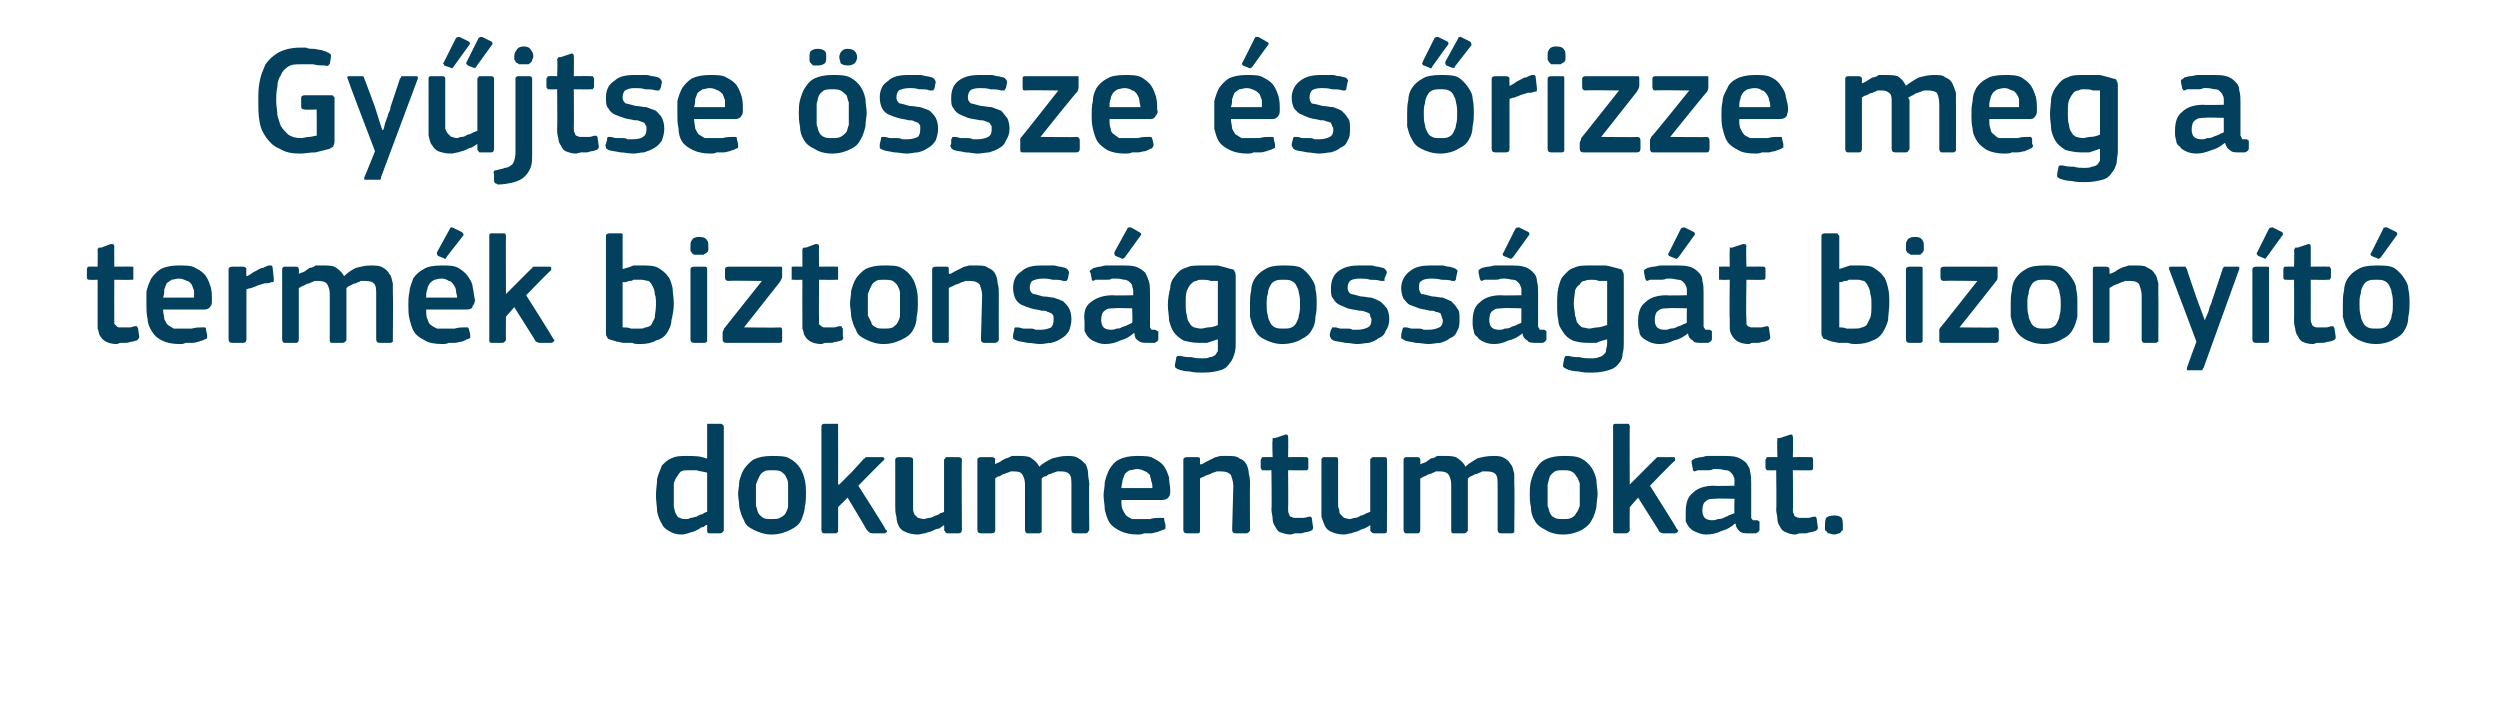 <?xml version="1.0" standalone="no"?><!DOCTYPE svg PUBLIC "-//W3C//DTD SVG 1.1//EN" "http://www.w3.org/Graphics/SVG/1.1/DTD/svg11.dtd"><svg xmlns="http://www.w3.org/2000/svg" version="1.1" width="210px" height="59.3px" viewBox="0 -3 210 59.3" style="top:-3px">  <desc>Gy jtse ssze s rizze meg a term k biztons goss g t bizony t dokumentumokat.</desc>  <defs/>  <g id="Polygon25859">    <path d="M 60.8 41.5 C 60.8 41.6 60.8 41.6 60.7 41.7 C 60.7 41.7 60.6 41.8 60.5 41.8 C 60.5 41.8 59.6 41.8 59.6 41.8 C 59.4 41.8 59.4 41.7 59.4 41.5 C 59.4 41.5 59.4 41.1 59.4 41.1 C 59.4 41.1 59.3 41.1 59.3 41.1 C 59.3 41.1 59.3 41.1 59.3 41.1 C 59.2 41.2 59.1 41.3 58.9 41.3 C 58.8 41.4 58.6 41.5 58.4 41.6 C 58.2 41.7 58 41.7 57.8 41.8 C 57.7 41.8 57.5 41.9 57.3 41.9 C 56.8 41.9 56.5 41.8 56.2 41.6 C 56 41.5 55.7 41.3 55.6 41 C 55.4 40.7 55.3 40.4 55.2 40 C 55.2 39.6 55.1 39.1 55.1 38.6 C 55.1 38.1 55.2 37.6 55.2 37.2 C 55.3 36.8 55.5 36.4 55.6 36.1 C 55.8 35.9 56.1 35.6 56.4 35.5 C 56.8 35.3 57.2 35.3 57.7 35.3 C 58.3 35.3 58.8 35.3 59.3 35.5 C 59.3 35.5 59.4 35.5 59.4 35.5 C 59.4 35.5 59.4 35.5 59.4 35.5 C 59.4 35.5 59.4 32.8 59.4 32.8 C 59.4 32.8 59.4 32.7 59.4 32.6 C 59.4 32.6 59.5 32.6 59.6 32.6 C 59.6 32.6 60.5 32.6 60.5 32.6 C 60.6 32.6 60.7 32.6 60.7 32.7 C 60.8 32.7 60.8 32.8 60.8 32.8 C 60.8 32.8 60.8 41.5 60.8 41.5 Z M 59.4 36.7 C 59 36.6 58.8 36.6 58.5 36.5 C 58.3 36.5 58.1 36.5 57.8 36.5 C 57.6 36.5 57.4 36.5 57.2 36.6 C 57.1 36.7 57 36.8 56.9 37 C 56.8 37.1 56.7 37.3 56.6 37.6 C 56.6 37.9 56.6 38.2 56.6 38.6 C 56.6 39.1 56.6 39.4 56.6 39.6 C 56.7 39.9 56.7 40.1 56.8 40.2 C 56.9 40.4 57 40.5 57.1 40.5 C 57.3 40.6 57.4 40.6 57.6 40.6 C 57.7 40.6 57.9 40.6 58 40.5 C 58.2 40.5 58.4 40.4 58.5 40.4 C 58.7 40.3 58.8 40.2 59 40.2 C 59.1 40.1 59.3 40 59.4 40 C 59.4 40 59.4 36.7 59.4 36.7 Z M 67.7 38.5 C 67.7 38.8 67.7 39.2 67.6 39.6 C 67.6 40 67.4 40.4 67.3 40.7 C 67.1 41.1 66.8 41.3 66.4 41.5 C 66 41.7 65.5 41.9 64.8 41.9 C 64.2 41.9 63.7 41.7 63.3 41.5 C 62.9 41.3 62.6 41.1 62.5 40.7 C 62.3 40.4 62.2 40 62.1 39.6 C 62.1 39.2 62 38.8 62 38.5 C 62 38.2 62.1 37.8 62.1 37.4 C 62.2 37.1 62.3 36.7 62.5 36.4 C 62.7 36.1 63 35.8 63.3 35.6 C 63.7 35.4 64.2 35.3 64.8 35.3 C 65.4 35.3 66 35.3 66.3 35.5 C 66.7 35.7 67 36 67.2 36.3 C 67.4 36.6 67.5 36.9 67.6 37.3 C 67.7 37.7 67.7 38.1 67.7 38.5 Z M 66.2 38.6 C 66.2 38.2 66.2 37.9 66.2 37.6 C 66.2 37.4 66.1 37.2 66 37 C 65.9 36.8 65.7 36.7 65.6 36.6 C 65.4 36.5 65.1 36.5 64.8 36.5 C 64.6 36.5 64.3 36.5 64.2 36.6 C 64 36.7 63.9 36.8 63.8 37 C 63.7 37.2 63.6 37.4 63.5 37.7 C 63.5 37.9 63.5 38.2 63.5 38.6 C 63.5 38.9 63.5 39.2 63.5 39.5 C 63.6 39.7 63.6 39.9 63.7 40.1 C 63.8 40.3 64 40.4 64.1 40.5 C 64.3 40.6 64.5 40.6 64.8 40.6 C 65.1 40.6 65.4 40.6 65.5 40.5 C 65.7 40.4 65.9 40.3 66 40.1 C 66.1 39.9 66.2 39.7 66.2 39.5 C 66.2 39.2 66.2 38.9 66.2 38.6 Z M 70.5 37.7 L 71.5 36.7 C 71.5 36.7 72.53 35.59 72.5 35.6 C 72.6 35.5 72.7 35.5 72.7 35.4 C 72.8 35.4 72.9 35.4 73 35.4 C 73 35.4 74 35.4 74 35.4 C 74.2 35.4 74.2 35.4 74.3 35.5 C 74.3 35.5 74.3 35.6 74.2 35.7 C 74.18 35.67 72.1 37.8 72.1 37.8 C 72.1 37.8 74.44 41.45 74.4 41.5 C 74.5 41.5 74.5 41.6 74.5 41.7 C 74.4 41.7 74.4 41.8 74.3 41.8 C 74.3 41.8 73.3 41.8 73.3 41.8 C 73.1 41.8 73 41.7 73 41.7 C 72.9 41.6 72.9 41.6 72.8 41.5 C 72.82 41.5 71.2 38.8 71.2 38.8 L 70.4 39.6 C 70.4 39.6 70.41 41.5 70.4 41.5 C 70.4 41.6 70.4 41.6 70.4 41.7 C 70.3 41.7 70.3 41.8 70.2 41.8 C 70.2 41.8 69.2 41.8 69.2 41.8 C 69.1 41.8 69 41.7 69 41.5 C 69 41.5 69 32.8 69 32.8 C 69 32.7 69.1 32.6 69.2 32.6 C 69.2 32.6 70.2 32.6 70.2 32.6 C 70.3 32.6 70.3 32.6 70.4 32.6 C 70.4 32.7 70.4 32.8 70.4 32.8 C 70.41 32.83 70.4 37.7 70.4 37.7 L 70.5 37.7 Z M 80.8 41.5 C 80.8 41.7 80.7 41.8 80.5 41.8 C 80.5 41.8 79.6 41.8 79.6 41.8 C 79.5 41.8 79.4 41.7 79.4 41.7 C 79.4 41.6 79.3 41.6 79.3 41.5 C 79.34 41.5 79.3 41.1 79.3 41.1 C 79.3 41.1 79.32 41.09 79.3 41.1 C 79.2 41.2 79 41.3 78.9 41.4 C 78.7 41.4 78.5 41.5 78.3 41.6 C 78.1 41.7 77.9 41.7 77.7 41.8 C 77.5 41.8 77.3 41.9 77.1 41.9 C 76.7 41.9 76.3 41.8 76.1 41.7 C 75.8 41.6 75.6 41.4 75.5 41.2 C 75.4 41 75.3 40.7 75.3 40.4 C 75.2 40.1 75.2 39.8 75.2 39.5 C 75.2 39.5 75.2 35.6 75.2 35.6 C 75.2 35.5 75.3 35.4 75.5 35.4 C 75.5 35.4 76.4 35.4 76.4 35.4 C 76.6 35.4 76.7 35.5 76.7 35.6 C 76.7 35.6 76.7 39.3 76.7 39.3 C 76.7 39.5 76.7 39.7 76.7 39.8 C 76.7 40 76.8 40.1 76.8 40.2 C 76.9 40.3 77 40.4 77.1 40.5 C 77.2 40.5 77.4 40.6 77.6 40.6 C 77.7 40.6 77.9 40.5 78.1 40.5 C 78.2 40.5 78.4 40.4 78.6 40.3 C 78.7 40.3 78.9 40.2 79 40.1 C 79.1 40.1 79.3 40 79.3 40 C 79.3 40 79.3 35.6 79.3 35.6 C 79.3 35.6 79.4 35.5 79.4 35.5 C 79.4 35.4 79.5 35.4 79.6 35.4 C 79.6 35.4 80.5 35.4 80.5 35.4 C 80.7 35.4 80.8 35.5 80.8 35.6 C 80.76 35.64 80.8 41.5 80.8 41.5 C 80.8 41.5 80.76 41.5 80.8 41.5 Z M 91.5 41.5 C 91.5 41.6 91.4 41.6 91.4 41.7 C 91.4 41.7 91.3 41.8 91.2 41.8 C 91.2 41.8 90.3 41.8 90.3 41.8 C 90.1 41.8 90 41.7 90 41.5 C 90 41.5 90 37.8 90 37.8 C 90 37.3 90 37 89.8 36.8 C 89.7 36.7 89.5 36.6 89.2 36.6 C 89 36.6 88.9 36.6 88.8 36.6 C 88.6 36.7 88.4 36.7 88.3 36.8 C 88.1 36.8 88 36.9 87.9 37 C 87.7 37 87.6 37.1 87.5 37.2 C 87.5 37.2 87.5 37.3 87.5 37.4 C 87.5 37.5 87.5 37.7 87.5 37.8 C 87.5 37.8 87.5 41.5 87.5 41.5 C 87.5 41.6 87.5 41.6 87.5 41.7 C 87.4 41.7 87.4 41.8 87.3 41.8 C 87.3 41.8 86.3 41.8 86.3 41.8 C 86.2 41.8 86.1 41.7 86.1 41.5 C 86.1 41.5 86.1 37.7 86.1 37.7 C 86.1 37.3 86 37.1 85.9 36.9 C 85.8 36.7 85.6 36.6 85.2 36.6 C 85.1 36.6 85 36.6 84.9 36.6 C 84.7 36.7 84.6 36.7 84.4 36.8 C 84.3 36.8 84.1 36.9 84 37 C 83.8 37 83.7 37.1 83.6 37.2 C 83.6 37.2 83.6 41.5 83.6 41.5 C 83.6 41.7 83.5 41.8 83.3 41.8 C 83.3 41.8 82.4 41.8 82.4 41.8 C 82.2 41.8 82.1 41.7 82.1 41.5 C 82.1 41.5 82.1 35.6 82.1 35.6 C 82.1 35.5 82.2 35.4 82.4 35.4 C 82.4 35.4 83.3 35.4 83.3 35.4 C 83.5 35.4 83.6 35.5 83.6 35.6 C 83.56 35.64 83.6 36 83.6 36 C 83.6 36 83.57 36.03 83.6 36 C 83.7 35.9 83.8 35.9 84 35.8 C 84.1 35.7 84.3 35.6 84.5 35.5 C 84.6 35.5 84.8 35.4 85 35.3 C 85.1 35.3 85.3 35.3 85.5 35.3 C 85.9 35.3 86.2 35.3 86.5 35.4 C 86.8 35.6 87.1 35.8 87.3 36.2 C 87.6 35.9 88 35.7 88.4 35.5 C 88.8 35.4 89.2 35.3 89.6 35.3 C 90 35.3 90.3 35.3 90.6 35.5 C 90.8 35.6 91 35.8 91.2 36 C 91.3 36.2 91.4 36.5 91.4 36.8 C 91.4 37.1 91.5 37.4 91.5 37.7 C 91.46 37.68 91.5 41.5 91.5 41.5 C 91.5 41.5 91.46 41.5 91.5 41.5 Z M 94.2 39 C 94.2 39.3 94.2 39.6 94.3 39.8 C 94.4 40 94.5 40.2 94.6 40.3 C 94.7 40.4 94.9 40.5 95.1 40.6 C 95.3 40.6 95.5 40.6 95.8 40.6 C 96 40.6 96.3 40.6 96.6 40.6 C 96.9 40.5 97.2 40.5 97.5 40.5 C 97.6 40.5 97.7 40.5 97.7 40.5 C 97.8 40.5 97.8 40.6 97.8 40.7 C 97.8 40.7 97.9 41.1 97.9 41.1 C 97.9 41.2 97.9 41.3 97.9 41.4 C 97.9 41.4 97.8 41.5 97.7 41.5 C 97.5 41.6 97.4 41.6 97.2 41.7 C 97 41.7 96.9 41.8 96.7 41.8 C 96.5 41.8 96.3 41.8 96.1 41.8 C 95.9 41.9 95.7 41.9 95.6 41.9 C 95 41.9 94.5 41.8 94.1 41.6 C 93.7 41.4 93.4 41.2 93.2 40.9 C 93 40.6 92.9 40.2 92.8 39.8 C 92.8 39.4 92.7 39 92.7 38.6 C 92.7 38.3 92.8 37.9 92.8 37.5 C 92.9 37.1 93 36.8 93.2 36.4 C 93.4 36.1 93.6 35.8 94 35.6 C 94.4 35.4 94.9 35.3 95.5 35.3 C 96.1 35.3 96.6 35.3 96.9 35.5 C 97.3 35.7 97.6 35.9 97.8 36.2 C 98 36.5 98.1 36.8 98.2 37.1 C 98.2 37.5 98.3 37.8 98.3 38.2 C 98.3 38.4 98.3 38.6 98.2 38.7 C 98.1 38.9 97.9 39 97.6 39 C 97.6 39 94.2 39 94.2 39 Z M 95.5 36.4 C 95.3 36.4 95.1 36.5 94.9 36.5 C 94.7 36.6 94.6 36.7 94.5 36.8 C 94.4 37 94.4 37.1 94.3 37.3 C 94.3 37.5 94.2 37.7 94.2 38 C 94.2 38 96.8 38 96.8 38 C 96.8 37.8 96.8 37.6 96.7 37.4 C 96.7 37.2 96.6 37.1 96.6 36.9 C 96.5 36.8 96.3 36.6 96.2 36.6 C 96 36.5 95.8 36.4 95.5 36.4 Z M 105 41.5 C 105 41.6 105 41.6 104.9 41.7 C 104.9 41.7 104.8 41.8 104.7 41.8 C 104.7 41.8 103.8 41.8 103.8 41.8 C 103.6 41.8 103.5 41.7 103.5 41.5 C 103.5 41.5 103.6 37.8 103.6 37.8 C 103.6 37.5 103.5 37.2 103.4 36.9 C 103.2 36.7 103 36.6 102.6 36.6 C 102.5 36.6 102.3 36.6 102.2 36.6 C 102 36.7 101.8 36.7 101.7 36.8 C 101.5 36.9 101.3 36.9 101.2 37 C 101 37.1 100.9 37.1 100.8 37.2 C 100.8 37.2 100.8 41.5 100.8 41.5 C 100.8 41.7 100.8 41.8 100.6 41.8 C 100.6 41.8 99.7 41.8 99.7 41.8 C 99.5 41.8 99.4 41.7 99.4 41.5 C 99.4 41.5 99.4 35.6 99.4 35.6 C 99.4 35.5 99.5 35.4 99.7 35.4 C 99.7 35.4 100.6 35.4 100.6 35.4 C 100.8 35.4 100.8 35.5 100.8 35.6 C 100.8 35.6 100.8 36 100.8 36 C 100.8 36 100.8 36 100.9 36 C 100.9 36 100.9 36 100.9 36 C 101 36 101.1 35.9 101.3 35.8 C 101.5 35.7 101.7 35.6 101.9 35.5 C 102 35.4 102.2 35.4 102.5 35.3 C 102.7 35.3 102.9 35.3 103.1 35.3 C 103.5 35.3 103.9 35.3 104.1 35.5 C 104.4 35.6 104.6 35.8 104.7 36 C 104.8 36.2 104.9 36.5 104.9 36.8 C 105 37.1 105 37.4 105 37.7 C 104.98 37.73 105 41.5 105 41.5 C 105 41.5 104.98 41.5 105 41.5 Z M 110.3 41.3 C 110.3 41.4 110.3 41.5 110.1 41.6 C 110 41.6 109.9 41.7 109.7 41.7 C 109.6 41.7 109.4 41.8 109.3 41.8 C 109.1 41.8 109 41.8 108.8 41.8 C 108.7 41.8 108.5 41.9 108.4 41.9 C 108.1 41.9 107.8 41.8 107.5 41.7 C 107.3 41.6 107.2 41.4 107.1 41.2 C 107 41.1 106.9 40.8 106.9 40.6 C 106.9 40.3 106.8 40.1 106.8 39.8 C 106.84 39.79 106.8 36.5 106.8 36.5 C 106.8 36.5 106.19 36.52 106.2 36.5 C 106.1 36.5 106 36.5 106 36.5 C 106 36.4 105.9 36.4 105.9 36.3 C 105.9 36.3 105.9 35.6 105.9 35.6 C 105.9 35.6 106 35.5 106 35.4 C 106 35.4 106.1 35.4 106.2 35.4 C 106.19 35.38 106.9 35.4 106.9 35.4 C 106.9 35.4 106.85 34.04 106.9 34 C 106.9 33.9 106.9 33.9 106.9 33.8 C 107 33.8 107 33.8 107.1 33.8 C 107.1 33.8 108 33.5 108 33.5 C 108.1 33.5 108.2 33.5 108.2 33.7 C 108.23 33.68 108.2 35.4 108.2 35.4 C 108.2 35.4 109.62 35.38 109.6 35.4 C 109.7 35.4 109.8 35.4 109.8 35.4 C 109.9 35.5 109.9 35.5 109.9 35.6 C 109.9 35.6 109.9 36.3 109.9 36.3 C 109.9 36.4 109.9 36.4 109.8 36.5 C 109.8 36.5 109.7 36.5 109.6 36.5 C 109.62 36.52 108.2 36.5 108.2 36.5 C 108.2 36.5 108.23 39.76 108.2 39.8 C 108.2 39.9 108.2 40.1 108.3 40.2 C 108.3 40.3 108.3 40.3 108.4 40.4 C 108.5 40.4 108.6 40.5 108.7 40.5 C 108.8 40.5 108.9 40.5 109.1 40.5 C 109.2 40.5 109.3 40.5 109.5 40.5 C 109.7 40.5 109.8 40.4 110 40.4 C 110 40.4 110.1 40.4 110.1 40.4 C 110.2 40.5 110.2 40.5 110.2 40.6 C 110.2 40.6 110.3 41.3 110.3 41.3 Z M 116.5 41.5 C 116.5 41.7 116.5 41.8 116.3 41.8 C 116.3 41.8 115.4 41.8 115.4 41.8 C 115.3 41.8 115.2 41.7 115.2 41.7 C 115.1 41.6 115.1 41.6 115.1 41.5 C 115.12 41.5 115.1 41.1 115.1 41.1 C 115.1 41.1 115.09 41.09 115.1 41.1 C 115 41.2 114.8 41.3 114.6 41.4 C 114.5 41.4 114.3 41.5 114.1 41.6 C 113.9 41.7 113.7 41.7 113.5 41.8 C 113.3 41.8 113.1 41.9 112.9 41.9 C 112.5 41.9 112.1 41.8 111.9 41.7 C 111.6 41.6 111.4 41.4 111.3 41.2 C 111.2 41 111.1 40.7 111 40.4 C 111 40.1 111 39.8 111 39.5 C 111 39.5 111 35.6 111 35.6 C 111 35.5 111.1 35.4 111.2 35.4 C 111.2 35.4 112.2 35.4 112.2 35.4 C 112.4 35.4 112.4 35.5 112.4 35.6 C 112.4 35.6 112.4 39.3 112.4 39.3 C 112.4 39.5 112.4 39.7 112.5 39.8 C 112.5 40 112.5 40.1 112.6 40.2 C 112.7 40.3 112.8 40.4 112.9 40.5 C 113 40.5 113.2 40.6 113.4 40.6 C 113.5 40.6 113.7 40.5 113.8 40.5 C 114 40.5 114.2 40.4 114.3 40.3 C 114.5 40.3 114.6 40.2 114.8 40.1 C 114.9 40.1 115 40 115.1 40 C 115.1 40 115.1 35.6 115.1 35.6 C 115.1 35.6 115.1 35.5 115.2 35.5 C 115.2 35.4 115.3 35.4 115.4 35.4 C 115.4 35.4 116.3 35.4 116.3 35.4 C 116.5 35.4 116.5 35.5 116.5 35.6 C 116.54 35.64 116.5 41.5 116.5 41.5 C 116.5 41.5 116.54 41.5 116.5 41.5 Z M 127.2 41.5 C 127.2 41.6 127.2 41.6 127.2 41.7 C 127.2 41.7 127.1 41.8 127 41.8 C 127 41.8 126.1 41.8 126.1 41.8 C 125.9 41.8 125.8 41.7 125.8 41.5 C 125.8 41.5 125.8 37.8 125.8 37.8 C 125.8 37.3 125.8 37 125.6 36.8 C 125.5 36.7 125.3 36.6 124.9 36.6 C 124.8 36.6 124.7 36.6 124.5 36.6 C 124.4 36.7 124.2 36.7 124.1 36.8 C 123.9 36.8 123.8 36.9 123.6 37 C 123.5 37 123.4 37.1 123.3 37.2 C 123.3 37.2 123.3 37.3 123.3 37.4 C 123.3 37.5 123.3 37.7 123.3 37.8 C 123.3 37.8 123.3 41.5 123.3 41.5 C 123.3 41.6 123.3 41.6 123.2 41.7 C 123.2 41.7 123.1 41.8 123 41.8 C 123 41.8 122.1 41.8 122.1 41.8 C 121.9 41.8 121.9 41.7 121.9 41.5 C 121.9 41.5 121.9 37.7 121.9 37.7 C 121.9 37.3 121.8 37.1 121.7 36.9 C 121.6 36.7 121.3 36.6 121 36.6 C 120.9 36.6 120.8 36.6 120.6 36.6 C 120.5 36.7 120.3 36.7 120.2 36.8 C 120 36.8 119.9 36.9 119.7 37 C 119.6 37 119.5 37.1 119.3 37.2 C 119.3 37.2 119.3 41.5 119.3 41.5 C 119.3 41.7 119.2 41.8 119.1 41.8 C 119.1 41.8 118.1 41.8 118.1 41.8 C 118 41.8 117.9 41.7 117.9 41.5 C 117.9 41.5 117.9 35.6 117.9 35.6 C 117.9 35.5 118 35.4 118.1 35.4 C 118.1 35.4 119.1 35.4 119.1 35.4 C 119.2 35.4 119.3 35.5 119.3 35.6 C 119.33 35.64 119.3 36 119.3 36 C 119.3 36 119.35 36.03 119.3 36 C 119.5 35.9 119.6 35.9 119.8 35.8 C 119.9 35.7 120.1 35.6 120.2 35.5 C 120.4 35.5 120.6 35.4 120.7 35.3 C 120.9 35.3 121.1 35.3 121.3 35.3 C 121.7 35.3 122 35.3 122.3 35.4 C 122.6 35.6 122.9 35.8 123.1 36.2 C 123.4 35.9 123.8 35.7 124.1 35.5 C 124.5 35.4 124.9 35.3 125.4 35.3 C 125.8 35.3 126.1 35.3 126.4 35.5 C 126.6 35.6 126.8 35.8 126.9 36 C 127.1 36.2 127.1 36.5 127.2 36.8 C 127.2 37.1 127.2 37.4 127.2 37.7 C 127.24 37.68 127.2 41.5 127.2 41.5 C 127.2 41.5 127.24 41.5 127.2 41.5 Z M 134.2 38.5 C 134.2 38.8 134.1 39.2 134.1 39.6 C 134 40 133.9 40.4 133.7 40.7 C 133.5 41.1 133.2 41.3 132.9 41.5 C 132.5 41.7 132 41.9 131.3 41.9 C 130.6 41.9 130.1 41.7 129.8 41.5 C 129.4 41.3 129.1 41.1 128.9 40.7 C 128.7 40.4 128.6 40 128.6 39.6 C 128.5 39.2 128.5 38.8 128.5 38.5 C 128.5 38.2 128.5 37.8 128.6 37.4 C 128.7 37.1 128.8 36.7 129 36.4 C 129.2 36.1 129.4 35.8 129.8 35.6 C 130.2 35.4 130.7 35.3 131.3 35.3 C 131.9 35.3 132.4 35.3 132.8 35.5 C 133.2 35.7 133.5 36 133.7 36.3 C 133.9 36.6 134 36.9 134.1 37.3 C 134.1 37.7 134.2 38.1 134.2 38.5 Z M 132.7 38.6 C 132.7 38.2 132.7 37.9 132.7 37.6 C 132.6 37.4 132.6 37.2 132.4 37 C 132.3 36.8 132.2 36.7 132 36.6 C 131.8 36.5 131.6 36.5 131.3 36.5 C 131 36.5 130.8 36.5 130.6 36.6 C 130.5 36.7 130.3 36.8 130.2 37 C 130.1 37.2 130.1 37.4 130 37.7 C 130 37.9 130 38.2 130 38.6 C 130 38.9 130 39.2 130 39.5 C 130.1 39.7 130.1 39.9 130.2 40.1 C 130.3 40.3 130.4 40.4 130.6 40.5 C 130.8 40.6 131 40.6 131.3 40.6 C 131.6 40.6 131.8 40.6 132 40.5 C 132.2 40.4 132.3 40.3 132.4 40.1 C 132.6 39.9 132.6 39.7 132.7 39.5 C 132.7 39.2 132.7 38.9 132.7 38.6 Z M 136.9 37.7 L 137.9 36.7 C 137.9 36.7 139 35.59 139 35.6 C 139.1 35.5 139.1 35.5 139.2 35.4 C 139.3 35.4 139.3 35.4 139.5 35.4 C 139.5 35.4 140.5 35.4 140.5 35.4 C 140.6 35.4 140.7 35.4 140.7 35.5 C 140.7 35.5 140.7 35.6 140.7 35.7 C 140.65 35.67 138.6 37.8 138.6 37.8 C 138.6 37.8 140.91 41.45 140.9 41.5 C 141 41.5 141 41.6 140.9 41.7 C 140.9 41.7 140.8 41.8 140.7 41.8 C 140.7 41.8 139.7 41.8 139.7 41.8 C 139.6 41.8 139.5 41.7 139.4 41.7 C 139.4 41.6 139.3 41.6 139.3 41.5 C 139.29 41.5 137.6 38.8 137.6 38.8 L 136.9 39.6 C 136.9 39.6 136.88 41.5 136.9 41.5 C 136.9 41.6 136.9 41.6 136.8 41.7 C 136.8 41.7 136.7 41.8 136.6 41.8 C 136.6 41.8 135.7 41.8 135.7 41.8 C 135.5 41.8 135.5 41.7 135.5 41.5 C 135.5 41.5 135.5 32.8 135.5 32.8 C 135.5 32.7 135.5 32.6 135.7 32.6 C 135.7 32.6 136.6 32.6 136.6 32.6 C 136.7 32.6 136.8 32.6 136.8 32.6 C 136.9 32.7 136.9 32.8 136.9 32.8 C 136.88 32.83 136.9 37.7 136.9 37.7 L 136.9 37.7 Z M 145.7 38.9 C 145.7 38.9 144.07 38.85 144.1 38.9 C 143.7 38.9 143.5 38.9 143.3 39.1 C 143.1 39.2 143 39.5 143 39.9 C 143 40.2 143.1 40.4 143.2 40.5 C 143.3 40.6 143.5 40.7 143.8 40.7 C 143.9 40.7 144.1 40.7 144.3 40.6 C 144.4 40.6 144.6 40.6 144.8 40.5 C 144.9 40.4 145.1 40.4 145.2 40.3 C 145.4 40.2 145.5 40.2 145.7 40.1 C 145.66 40.09 145.7 38.9 145.7 38.9 Z M 145.7 41 C 145.4 41.3 145 41.5 144.6 41.6 C 144.2 41.8 143.8 41.9 143.3 41.9 C 143 41.9 142.7 41.8 142.5 41.7 C 142.2 41.6 142.1 41.5 141.9 41.3 C 141.8 41.2 141.7 41 141.6 40.8 C 141.6 40.5 141.6 40.3 141.6 40 C 141.6 39.2 141.8 38.7 142.2 38.4 C 142.6 38 143.2 37.8 144 37.8 C 144.01 37.84 145.7 37.8 145.7 37.8 C 145.7 37.8 145.67 37.5 145.7 37.5 C 145.7 37.3 145.7 37.1 145.6 37 C 145.6 36.9 145.5 36.8 145.4 36.7 C 145.3 36.6 145.2 36.5 145 36.5 C 144.8 36.5 144.6 36.4 144.3 36.4 C 144.2 36.4 144.1 36.4 143.9 36.4 C 143.8 36.5 143.6 36.5 143.5 36.5 C 143.3 36.5 143.1 36.5 143 36.5 C 142.8 36.5 142.7 36.5 142.6 36.5 C 142.4 36.6 142.3 36.6 142.3 36.6 C 142.2 36.5 142.2 36.5 142.2 36.4 C 142.2 36.4 142.1 35.9 142.1 35.9 C 142.1 35.8 142.1 35.8 142.1 35.7 C 142.1 35.7 142.2 35.6 142.4 35.5 C 142.5 35.5 142.7 35.4 142.9 35.4 C 143.1 35.4 143.2 35.3 143.4 35.3 C 143.6 35.3 143.8 35.3 144 35.3 C 144.2 35.3 144.4 35.3 144.6 35.3 C 145.1 35.3 145.6 35.3 145.9 35.4 C 146.2 35.5 146.5 35.7 146.7 35.9 C 146.8 36.1 147 36.3 147 36.6 C 147.1 36.9 147.1 37.3 147.1 37.6 C 147.1 37.6 147.1 40.1 147.1 40.1 C 147.1 40.3 147.1 40.4 147.1 40.4 C 147.1 40.5 147.1 40.6 147.2 40.6 C 147.2 40.7 147.2 40.7 147.3 40.7 C 147.4 40.7 147.5 40.7 147.6 40.7 C 147.7 40.7 147.7 40.8 147.8 40.8 C 147.8 40.8 147.8 40.9 147.8 40.9 C 147.8 40.9 147.8 41.5 147.8 41.5 C 147.8 41.6 147.7 41.7 147.5 41.8 C 147.4 41.8 147.3 41.8 147.2 41.8 C 147.1 41.8 147 41.8 146.9 41.8 C 146.6 41.8 146.3 41.8 146.1 41.6 C 146 41.5 145.8 41.3 145.8 41 C 145.8 41 145.7 41 145.7 41 Z M 152.7 41.3 C 152.7 41.4 152.7 41.5 152.5 41.6 C 152.4 41.6 152.3 41.7 152.1 41.7 C 152 41.7 151.8 41.8 151.7 41.8 C 151.5 41.8 151.4 41.8 151.2 41.8 C 151.1 41.8 150.9 41.9 150.8 41.9 C 150.5 41.9 150.2 41.8 150 41.7 C 149.7 41.6 149.6 41.4 149.5 41.2 C 149.4 41.1 149.3 40.8 149.3 40.6 C 149.3 40.3 149.2 40.1 149.2 39.8 C 149.24 39.79 149.2 36.5 149.2 36.5 C 149.2 36.5 148.59 36.52 148.6 36.5 C 148.5 36.5 148.4 36.5 148.4 36.5 C 148.4 36.4 148.3 36.4 148.3 36.3 C 148.3 36.3 148.3 35.6 148.3 35.6 C 148.3 35.6 148.4 35.5 148.4 35.4 C 148.4 35.4 148.5 35.4 148.6 35.4 C 148.59 35.38 149.3 35.4 149.3 35.4 C 149.3 35.4 149.26 34.04 149.3 34 C 149.3 33.9 149.3 33.9 149.3 33.8 C 149.4 33.8 149.4 33.8 149.5 33.8 C 149.5 33.8 150.4 33.5 150.4 33.5 C 150.5 33.5 150.6 33.5 150.6 33.7 C 150.64 33.68 150.6 35.4 150.6 35.4 C 150.6 35.4 152.03 35.38 152 35.4 C 152.1 35.4 152.2 35.4 152.2 35.4 C 152.3 35.5 152.3 35.5 152.3 35.6 C 152.3 35.6 152.3 36.3 152.3 36.3 C 152.3 36.4 152.3 36.4 152.2 36.5 C 152.2 36.5 152.1 36.5 152 36.5 C 152.03 36.52 150.6 36.5 150.6 36.5 C 150.6 36.5 150.64 39.76 150.6 39.8 C 150.6 39.9 150.6 40.1 150.7 40.2 C 150.7 40.3 150.7 40.3 150.8 40.4 C 150.9 40.4 151 40.5 151.1 40.5 C 151.2 40.5 151.3 40.5 151.5 40.5 C 151.6 40.5 151.7 40.5 151.9 40.5 C 152.1 40.5 152.2 40.4 152.4 40.4 C 152.4 40.4 152.5 40.4 152.5 40.4 C 152.6 40.5 152.6 40.5 152.6 40.6 C 152.6 40.6 152.7 41.3 152.7 41.3 Z M 154.8 41.1 C 154.8 41.2 154.8 41.3 154.8 41.4 C 154.8 41.5 154.8 41.6 154.7 41.6 C 154.6 41.7 154.6 41.8 154.5 41.8 C 154.4 41.8 154.2 41.9 154.1 41.9 C 153.9 41.9 153.7 41.8 153.6 41.8 C 153.5 41.8 153.5 41.7 153.4 41.6 C 153.3 41.6 153.3 41.5 153.3 41.4 C 153.3 41.3 153.3 41.2 153.3 41.1 C 153.3 40.9 153.3 40.7 153.4 40.5 C 153.5 40.4 153.7 40.3 154.1 40.3 C 154.4 40.3 154.6 40.4 154.7 40.5 C 154.8 40.7 154.8 40.9 154.8 41.1 Z " stroke="none" fill="#02405d"/>  </g>  <g id="Polygon25858">    <path d="M 11.7 25.3 C 11.7 25.4 11.6 25.5 11.5 25.6 C 11.4 25.6 11.2 25.7 11.1 25.7 C 10.9 25.7 10.8 25.8 10.6 25.8 C 10.5 25.8 10.3 25.8 10.2 25.8 C 10 25.8 9.9 25.9 9.8 25.9 C 9.4 25.9 9.1 25.8 8.9 25.7 C 8.7 25.6 8.5 25.4 8.4 25.2 C 8.3 25.1 8.3 24.8 8.2 24.6 C 8.2 24.3 8.2 24.1 8.2 23.8 C 8.2 23.79 8.2 20.5 8.2 20.5 C 8.2 20.5 7.55 20.52 7.6 20.5 C 7.5 20.5 7.4 20.5 7.4 20.5 C 7.3 20.4 7.3 20.4 7.3 20.3 C 7.3 20.3 7.3 19.6 7.3 19.6 C 7.3 19.6 7.3 19.5 7.4 19.4 C 7.4 19.4 7.5 19.4 7.6 19.4 C 7.55 19.38 8.2 19.4 8.2 19.4 C 8.2 19.4 8.22 18.04 8.2 18 C 8.2 17.9 8.2 17.9 8.3 17.8 C 8.3 17.8 8.4 17.8 8.5 17.8 C 8.5 17.8 9.3 17.5 9.3 17.5 C 9.5 17.5 9.6 17.5 9.6 17.7 C 9.59 17.68 9.6 19.4 9.6 19.4 C 9.6 19.4 10.99 19.38 11 19.4 C 11.1 19.4 11.2 19.4 11.2 19.4 C 11.2 19.5 11.2 19.5 11.2 19.6 C 11.2 19.6 11.2 20.3 11.2 20.3 C 11.2 20.4 11.2 20.4 11.2 20.5 C 11.2 20.5 11.1 20.5 11 20.5 C 10.99 20.52 9.6 20.5 9.6 20.5 C 9.6 20.5 9.59 23.76 9.6 23.8 C 9.6 23.9 9.6 24.1 9.6 24.2 C 9.7 24.3 9.7 24.3 9.8 24.4 C 9.8 24.4 9.9 24.5 10 24.5 C 10.1 24.5 10.3 24.5 10.5 24.5 C 10.6 24.5 10.7 24.5 10.9 24.5 C 11.1 24.5 11.2 24.4 11.3 24.4 C 11.4 24.4 11.5 24.4 11.5 24.4 C 11.5 24.5 11.6 24.5 11.6 24.6 C 11.6 24.6 11.7 25.3 11.7 25.3 Z M 13.7 23 C 13.7 23.3 13.8 23.6 13.8 23.8 C 13.9 24 14 24.2 14.1 24.3 C 14.3 24.4 14.4 24.5 14.6 24.6 C 14.8 24.6 15 24.6 15.3 24.6 C 15.5 24.6 15.8 24.6 16.1 24.6 C 16.5 24.5 16.7 24.5 17 24.5 C 17.1 24.5 17.2 24.5 17.2 24.5 C 17.3 24.5 17.3 24.6 17.3 24.7 C 17.3 24.7 17.4 25.1 17.4 25.1 C 17.4 25.2 17.4 25.3 17.4 25.4 C 17.4 25.4 17.3 25.5 17.2 25.5 C 17.1 25.6 16.9 25.6 16.7 25.7 C 16.6 25.7 16.4 25.8 16.2 25.8 C 16 25.8 15.8 25.8 15.6 25.8 C 15.4 25.9 15.3 25.9 15.1 25.9 C 14.5 25.9 14 25.8 13.6 25.6 C 13.2 25.4 13 25.2 12.8 24.9 C 12.6 24.6 12.4 24.2 12.4 23.8 C 12.3 23.4 12.3 23 12.3 22.6 C 12.3 22.3 12.3 21.9 12.3 21.5 C 12.4 21.1 12.5 20.8 12.7 20.4 C 12.9 20.1 13.2 19.8 13.5 19.6 C 13.9 19.4 14.4 19.3 15 19.3 C 15.6 19.3 16.1 19.3 16.4 19.5 C 16.8 19.7 17.1 19.9 17.3 20.2 C 17.5 20.5 17.6 20.8 17.7 21.1 C 17.8 21.5 17.8 21.8 17.8 22.2 C 17.8 22.4 17.8 22.6 17.7 22.7 C 17.6 22.9 17.4 23 17.2 23 C 17.2 23 13.7 23 13.7 23 Z M 15 20.4 C 14.8 20.4 14.6 20.5 14.4 20.5 C 14.3 20.6 14.1 20.7 14 20.8 C 13.9 21 13.9 21.1 13.8 21.3 C 13.8 21.5 13.8 21.7 13.7 22 C 13.7 22 16.3 22 16.3 22 C 16.3 21.8 16.3 21.6 16.3 21.4 C 16.2 21.2 16.2 21.1 16.1 20.9 C 16 20.8 15.9 20.6 15.7 20.6 C 15.5 20.5 15.3 20.4 15 20.4 Z M 20.7 25.5 C 20.7 25.7 20.6 25.8 20.4 25.8 C 20.4 25.8 19.5 25.8 19.5 25.8 C 19.3 25.8 19.2 25.7 19.2 25.5 C 19.2 25.5 19.2 19.6 19.2 19.6 C 19.2 19.5 19.3 19.4 19.5 19.4 C 19.5 19.4 20.4 19.4 20.4 19.4 C 20.6 19.4 20.7 19.5 20.7 19.6 C 20.67 19.64 20.7 20.2 20.7 20.2 C 20.7 20.2 20.7 20.24 20.7 20.2 C 20.8 20.2 20.9 20.1 21.1 20 C 21.2 19.9 21.4 19.8 21.6 19.7 C 21.8 19.6 21.9 19.5 22.1 19.5 C 22.3 19.4 22.5 19.3 22.6 19.3 C 22.7 19.3 22.8 19.3 22.8 19.3 C 22.9 19.4 22.9 19.4 22.9 19.5 C 22.9 19.5 23 20.4 23 20.4 C 23 20.5 23 20.6 23 20.6 C 23 20.7 22.9 20.7 22.8 20.7 C 22.6 20.8 22.4 20.8 22.2 20.8 C 22 20.9 21.8 20.9 21.6 21 C 21.4 21.1 21.3 21.1 21.1 21.2 C 20.9 21.2 20.8 21.3 20.7 21.3 C 20.7 21.3 20.7 25.5 20.7 25.5 Z M 33 25.5 C 33 25.6 33 25.6 33 25.7 C 33 25.7 32.9 25.8 32.8 25.8 C 32.8 25.8 31.9 25.8 31.9 25.8 C 31.7 25.8 31.6 25.7 31.6 25.5 C 31.6 25.5 31.6 21.8 31.6 21.8 C 31.6 21.3 31.6 21 31.4 20.8 C 31.3 20.7 31.1 20.6 30.7 20.6 C 30.6 20.6 30.5 20.6 30.3 20.6 C 30.2 20.7 30 20.7 29.9 20.8 C 29.7 20.8 29.6 20.9 29.4 21 C 29.3 21 29.2 21.1 29.1 21.2 C 29.1 21.2 29.1 21.3 29.1 21.4 C 29.1 21.5 29.1 21.7 29.1 21.8 C 29.1 21.8 29.1 25.5 29.1 25.5 C 29.1 25.6 29.1 25.6 29 25.7 C 29 25.7 28.9 25.8 28.8 25.8 C 28.8 25.8 27.9 25.8 27.9 25.8 C 27.7 25.8 27.7 25.7 27.7 25.5 C 27.7 25.5 27.7 21.7 27.7 21.7 C 27.7 21.3 27.6 21.1 27.5 20.9 C 27.4 20.7 27.1 20.6 26.8 20.6 C 26.7 20.6 26.6 20.6 26.4 20.6 C 26.3 20.7 26.1 20.7 26 20.8 C 25.8 20.8 25.7 20.9 25.5 21 C 25.4 21 25.3 21.1 25.1 21.2 C 25.1 21.2 25.1 25.5 25.1 25.5 C 25.1 25.7 25 25.8 24.9 25.8 C 24.9 25.8 23.9 25.8 23.9 25.8 C 23.8 25.8 23.7 25.7 23.7 25.5 C 23.7 25.5 23.7 19.6 23.7 19.6 C 23.7 19.5 23.8 19.4 23.9 19.4 C 23.9 19.4 24.9 19.4 24.9 19.4 C 25 19.4 25.1 19.5 25.1 19.6 C 25.13 19.64 25.1 20 25.1 20 C 25.1 20 25.14 20.03 25.1 20 C 25.3 19.9 25.4 19.9 25.6 19.8 C 25.7 19.7 25.9 19.6 26 19.5 C 26.2 19.5 26.4 19.4 26.5 19.3 C 26.7 19.3 26.9 19.3 27.1 19.3 C 27.5 19.3 27.8 19.3 28.1 19.4 C 28.4 19.6 28.7 19.8 28.9 20.2 C 29.2 19.9 29.5 19.7 29.9 19.5 C 30.3 19.4 30.7 19.3 31.1 19.3 C 31.6 19.3 31.9 19.3 32.2 19.5 C 32.4 19.6 32.6 19.8 32.7 20 C 32.9 20.2 32.9 20.5 33 20.8 C 33 21.1 33 21.4 33 21.7 C 33.03 21.68 33 25.5 33 25.5 C 33 25.5 33.03 25.5 33 25.5 Z M 35.8 23 C 35.8 23.3 35.8 23.6 35.9 23.8 C 36 24 36 24.2 36.2 24.3 C 36.3 24.4 36.5 24.5 36.7 24.6 C 36.9 24.6 37.1 24.6 37.3 24.6 C 37.6 24.6 37.9 24.6 38.2 24.6 C 38.5 24.5 38.8 24.5 39 24.5 C 39.2 24.5 39.2 24.5 39.3 24.5 C 39.3 24.5 39.4 24.6 39.4 24.7 C 39.4 24.7 39.5 25.1 39.5 25.1 C 39.5 25.2 39.5 25.3 39.5 25.4 C 39.4 25.4 39.4 25.5 39.2 25.5 C 39.1 25.6 39 25.6 38.8 25.7 C 38.6 25.7 38.4 25.8 38.2 25.8 C 38.1 25.8 37.9 25.8 37.7 25.8 C 37.5 25.9 37.3 25.9 37.2 25.9 C 36.5 25.9 36 25.8 35.7 25.6 C 35.3 25.4 35 25.2 34.8 24.9 C 34.6 24.6 34.5 24.2 34.4 23.8 C 34.3 23.4 34.3 23 34.3 22.6 C 34.3 22.3 34.3 21.9 34.4 21.5 C 34.4 21.1 34.6 20.8 34.7 20.4 C 34.9 20.1 35.2 19.8 35.6 19.6 C 35.9 19.4 36.4 19.3 37.1 19.3 C 37.7 19.3 38.1 19.3 38.5 19.5 C 38.8 19.7 39.1 19.9 39.3 20.2 C 39.5 20.5 39.7 20.8 39.7 21.1 C 39.8 21.5 39.8 21.8 39.9 22.2 C 39.9 22.4 39.8 22.6 39.7 22.7 C 39.7 22.9 39.5 23 39.2 23 C 39.2 23 35.8 23 35.8 23 Z M 37.1 20.4 C 36.8 20.4 36.6 20.5 36.5 20.5 C 36.3 20.6 36.2 20.7 36.1 20.8 C 36 21 35.9 21.1 35.9 21.3 C 35.8 21.5 35.8 21.7 35.8 22 C 35.8 22 38.4 22 38.4 22 C 38.4 21.8 38.3 21.6 38.3 21.4 C 38.3 21.2 38.2 21.1 38.1 20.9 C 38 20.8 37.9 20.6 37.7 20.6 C 37.6 20.5 37.3 20.4 37.1 20.4 Z M 38.8 16.5 C 38.9 16.6 39 16.7 38.9 16.8 C 38.9 16.8 37.5 18.6 37.5 18.6 C 37.5 18.7 37.4 18.8 37.3 18.7 C 37.3 18.7 36.8 18.5 36.8 18.5 C 36.7 18.4 36.7 18.3 36.7 18.2 C 36.7 18.2 37.8 16.2 37.8 16.2 C 37.8 16.1 37.9 16.1 38 16.1 C 38 16.1 38.8 16.5 38.8 16.5 Z M 42.5 21.7 L 43.5 20.7 C 43.5 20.7 44.6 19.59 44.6 19.6 C 44.7 19.5 44.7 19.5 44.8 19.4 C 44.9 19.4 44.9 19.4 45.1 19.4 C 45.1 19.4 46.1 19.4 46.1 19.4 C 46.2 19.4 46.3 19.4 46.3 19.5 C 46.3 19.5 46.3 19.6 46.3 19.7 C 46.25 19.67 44.2 21.8 44.2 21.8 C 44.2 21.8 46.51 25.45 46.5 25.5 C 46.6 25.5 46.6 25.6 46.5 25.7 C 46.5 25.7 46.4 25.8 46.3 25.8 C 46.3 25.8 45.3 25.8 45.3 25.8 C 45.2 25.8 45.1 25.7 45 25.7 C 45 25.6 44.9 25.6 44.9 25.5 C 44.89 25.5 43.2 22.8 43.2 22.8 L 42.5 23.6 C 42.5 23.6 42.48 25.5 42.5 25.5 C 42.5 25.6 42.5 25.6 42.4 25.7 C 42.4 25.7 42.3 25.8 42.2 25.8 C 42.2 25.8 41.3 25.8 41.3 25.8 C 41.1 25.8 41.1 25.7 41.1 25.5 C 41.1 25.5 41.1 16.8 41.1 16.8 C 41.1 16.7 41.1 16.6 41.3 16.6 C 41.3 16.6 42.2 16.6 42.2 16.6 C 42.3 16.6 42.4 16.6 42.4 16.6 C 42.5 16.7 42.5 16.8 42.5 16.8 C 42.48 16.83 42.5 21.7 42.5 21.7 L 42.5 21.7 Z M 56.6 22.5 C 56.6 23 56.5 23.5 56.4 23.9 C 56.4 24.3 56.2 24.7 56 25 C 55.8 25.3 55.5 25.5 55.1 25.6 C 54.8 25.8 54.3 25.9 53.8 25.9 C 53.5 25.9 53.3 25.9 53.1 25.8 C 52.9 25.8 52.6 25.8 52.4 25.8 C 52.2 25.8 52 25.7 51.8 25.7 C 51.6 25.6 51.4 25.6 51.2 25.5 C 51.1 25.5 51 25.4 51 25.3 C 50.9 25.2 50.9 25.1 50.9 25 C 50.9 25 50.9 16.8 50.9 16.8 C 50.9 16.7 51 16.6 51.2 16.6 C 51.2 16.6 52.1 16.6 52.1 16.6 C 52.2 16.6 52.3 16.6 52.3 16.7 C 52.3 16.7 52.3 16.8 52.3 16.8 C 52.3 16.8 52.3 19.6 52.3 19.6 C 52.7 19.5 53 19.4 53.2 19.3 C 53.5 19.3 53.7 19.3 53.9 19.3 C 54.5 19.3 54.9 19.3 55.3 19.5 C 55.6 19.7 55.9 19.9 56.1 20.2 C 56.3 20.4 56.4 20.8 56.5 21.2 C 56.5 21.6 56.6 22 56.6 22.5 Z M 55.1 22.6 C 55.1 22.2 55.1 21.9 55 21.7 C 55 21.4 54.9 21.2 54.8 21 C 54.7 20.8 54.6 20.7 54.5 20.6 C 54.3 20.6 54.1 20.5 53.9 20.5 C 53.8 20.5 53.7 20.5 53.5 20.5 C 53.4 20.5 53.3 20.5 53.2 20.5 C 53.1 20.6 53 20.6 52.8 20.6 C 52.7 20.7 52.5 20.7 52.3 20.7 C 52.3 20.7 52.3 24.5 52.3 24.5 C 52.5 24.5 52.8 24.5 53 24.6 C 53.2 24.6 53.4 24.6 53.7 24.6 C 53.9 24.6 54.1 24.6 54.2 24.5 C 54.4 24.5 54.6 24.4 54.7 24.3 C 54.8 24.1 54.9 23.9 55 23.7 C 55 23.4 55.1 23.1 55.1 22.6 Z M 59.5 17.7 C 59.5 17.8 59.5 17.9 59.5 18 C 59.5 18.1 59.4 18.2 59.4 18.2 C 59.3 18.3 59.2 18.3 59.1 18.4 C 59 18.4 58.9 18.4 58.7 18.4 C 58.6 18.4 58.4 18.4 58.3 18.4 C 58.2 18.3 58.1 18.3 58.1 18.2 C 58 18.1 58 18.1 58 18 C 58 17.9 58 17.8 58 17.7 C 58 17.5 58 17.3 58.1 17.2 C 58.2 17 58.4 16.9 58.7 16.9 C 59.1 16.9 59.3 17 59.4 17.2 C 59.5 17.3 59.5 17.5 59.5 17.7 Z M 59.4 25.5 C 59.4 25.6 59.4 25.6 59.4 25.7 C 59.3 25.7 59.3 25.8 59.2 25.8 C 59.2 25.8 58.3 25.8 58.3 25.8 C 58.1 25.8 58 25.7 58 25.5 C 58 25.5 58 19.6 58 19.6 C 58 19.5 58.1 19.4 58.3 19.4 C 58.3 19.4 59.2 19.4 59.2 19.4 C 59.3 19.4 59.3 19.4 59.4 19.5 C 59.4 19.5 59.4 19.6 59.4 19.6 C 59.4 19.6 59.4 25.5 59.4 25.5 Z M 65.5 24.5 C 65.7 24.5 65.7 24.6 65.7 24.8 C 65.7 24.8 65.7 25.5 65.7 25.5 C 65.7 25.7 65.7 25.8 65.5 25.8 C 65.5 25.8 61 25.8 61 25.8 C 60.8 25.8 60.7 25.7 60.7 25.5 C 60.7 25.5 60.7 25 60.7 25 C 60.7 24.9 60.7 24.8 60.8 24.7 C 60.8 24.7 60.8 24.6 60.9 24.5 C 60.88 24.53 64 20.6 64 20.6 C 64 20.6 61.16 20.56 61.2 20.6 C 61 20.6 60.9 20.5 60.9 20.3 C 60.9 20.3 60.9 19.6 60.9 19.6 C 60.9 19.5 61 19.4 61.2 19.4 C 61.2 19.4 65.4 19.4 65.4 19.4 C 65.5 19.4 65.6 19.4 65.6 19.4 C 65.7 19.4 65.7 19.5 65.7 19.6 C 65.7 19.6 65.7 20.2 65.7 20.2 C 65.7 20.4 65.6 20.5 65.5 20.7 C 65.52 20.67 62.5 24.5 62.5 24.5 C 62.5 24.5 65.48 24.54 65.5 24.5 Z M 70.8 25.3 C 70.9 25.4 70.8 25.5 70.7 25.6 C 70.6 25.6 70.4 25.7 70.3 25.7 C 70.1 25.7 70 25.8 69.8 25.8 C 69.7 25.8 69.5 25.8 69.4 25.8 C 69.2 25.8 69.1 25.9 69 25.9 C 68.6 25.9 68.3 25.8 68.1 25.7 C 67.9 25.6 67.7 25.4 67.6 25.2 C 67.5 25.1 67.5 24.8 67.4 24.6 C 67.4 24.3 67.4 24.1 67.4 23.8 C 67.39 23.79 67.4 20.5 67.4 20.5 C 67.4 20.5 66.74 20.52 66.7 20.5 C 66.6 20.5 66.6 20.5 66.5 20.5 C 66.5 20.4 66.5 20.4 66.5 20.3 C 66.5 20.3 66.5 19.6 66.5 19.6 C 66.5 19.6 66.5 19.5 66.5 19.4 C 66.6 19.4 66.6 19.4 66.7 19.4 C 66.74 19.38 67.4 19.4 67.4 19.4 C 67.4 19.4 67.4 18.04 67.4 18 C 67.4 17.9 67.4 17.9 67.5 17.8 C 67.5 17.8 67.6 17.8 67.7 17.8 C 67.7 17.8 68.5 17.5 68.5 17.5 C 68.7 17.5 68.8 17.5 68.8 17.7 C 68.78 17.68 68.8 19.4 68.8 19.4 C 68.8 19.4 70.17 19.38 70.2 19.4 C 70.3 19.4 70.3 19.4 70.4 19.4 C 70.4 19.5 70.4 19.5 70.4 19.6 C 70.4 19.6 70.4 20.3 70.4 20.3 C 70.4 20.4 70.4 20.4 70.4 20.5 C 70.3 20.5 70.3 20.5 70.2 20.5 C 70.17 20.52 68.8 20.5 68.8 20.5 C 68.8 20.5 68.78 23.76 68.8 23.8 C 68.8 23.9 68.8 24.1 68.8 24.2 C 68.8 24.3 68.9 24.3 69 24.4 C 69 24.4 69.1 24.5 69.2 24.5 C 69.3 24.5 69.5 24.5 69.7 24.5 C 69.7 24.5 69.9 24.5 70.1 24.5 C 70.2 24.5 70.4 24.4 70.5 24.4 C 70.6 24.4 70.6 24.4 70.7 24.4 C 70.7 24.5 70.7 24.5 70.8 24.6 C 70.8 24.6 70.8 25.3 70.8 25.3 Z M 77.1 22.5 C 77.1 22.8 77.1 23.2 77 23.6 C 77 24 76.9 24.4 76.7 24.7 C 76.5 25.1 76.2 25.3 75.8 25.5 C 75.4 25.7 74.9 25.9 74.2 25.9 C 73.6 25.9 73.1 25.7 72.7 25.5 C 72.3 25.3 72 25.1 71.9 24.7 C 71.7 24.4 71.6 24 71.5 23.6 C 71.5 23.2 71.4 22.8 71.4 22.5 C 71.4 22.2 71.5 21.8 71.5 21.4 C 71.6 21.1 71.7 20.7 71.9 20.4 C 72.1 20.1 72.4 19.8 72.7 19.6 C 73.1 19.4 73.6 19.3 74.2 19.3 C 74.9 19.3 75.4 19.3 75.7 19.5 C 76.1 19.7 76.4 20 76.6 20.3 C 76.8 20.6 76.9 20.9 77 21.3 C 77.1 21.7 77.1 22.1 77.1 22.5 Z M 75.6 22.6 C 75.6 22.2 75.6 21.9 75.6 21.6 C 75.6 21.4 75.5 21.2 75.4 21 C 75.3 20.8 75.1 20.7 75 20.6 C 74.8 20.5 74.5 20.5 74.2 20.5 C 74 20.5 73.7 20.5 73.6 20.6 C 73.4 20.7 73.3 20.8 73.2 21 C 73.1 21.2 73 21.4 72.9 21.7 C 72.9 21.9 72.9 22.2 72.9 22.6 C 72.9 22.9 72.9 23.2 72.9 23.5 C 73 23.7 73.1 23.9 73.2 24.1 C 73.2 24.3 73.4 24.4 73.6 24.5 C 73.7 24.6 74 24.6 74.2 24.6 C 74.5 24.6 74.8 24.6 75 24.5 C 75.1 24.4 75.3 24.3 75.4 24.1 C 75.5 23.9 75.6 23.7 75.6 23.5 C 75.6 23.2 75.6 22.9 75.6 22.6 Z M 83.9 25.5 C 83.9 25.6 83.9 25.6 83.8 25.7 C 83.8 25.7 83.7 25.8 83.6 25.8 C 83.6 25.8 82.7 25.8 82.7 25.8 C 82.5 25.8 82.4 25.7 82.4 25.5 C 82.4 25.5 82.5 21.8 82.5 21.8 C 82.5 21.5 82.4 21.2 82.3 20.9 C 82.1 20.7 81.9 20.6 81.5 20.6 C 81.4 20.6 81.2 20.6 81.1 20.6 C 80.9 20.7 80.7 20.7 80.6 20.8 C 80.4 20.9 80.2 20.9 80.1 21 C 79.9 21.1 79.8 21.1 79.7 21.2 C 79.7 21.2 79.7 25.5 79.7 25.5 C 79.7 25.7 79.7 25.8 79.5 25.8 C 79.5 25.8 78.6 25.8 78.6 25.8 C 78.4 25.8 78.3 25.7 78.3 25.5 C 78.3 25.5 78.3 19.6 78.3 19.6 C 78.3 19.5 78.4 19.4 78.6 19.4 C 78.6 19.4 79.5 19.4 79.5 19.4 C 79.7 19.4 79.7 19.5 79.7 19.6 C 79.7 19.6 79.7 20 79.7 20 C 79.7 20 79.8 20 79.8 20 C 79.8 20 79.8 20 79.8 20 C 79.9 20 80 19.9 80.2 19.8 C 80.4 19.7 80.6 19.6 80.8 19.5 C 80.9 19.4 81.1 19.4 81.4 19.3 C 81.6 19.3 81.8 19.3 82 19.3 C 82.4 19.3 82.8 19.3 83 19.5 C 83.3 19.6 83.5 19.8 83.6 20 C 83.7 20.2 83.8 20.5 83.8 20.8 C 83.9 21.1 83.9 21.4 83.9 21.7 C 83.89 21.73 83.9 25.5 83.9 25.5 C 83.9 25.5 83.89 25.5 83.9 25.5 Z M 90 23.8 C 90 24.2 89.9 24.5 89.8 24.8 C 89.6 25.1 89.4 25.3 89.2 25.4 C 88.9 25.6 88.7 25.7 88.3 25.8 C 88 25.8 87.7 25.9 87.4 25.9 C 87 25.9 86.7 25.8 86.3 25.8 C 85.9 25.7 85.6 25.7 85.4 25.6 C 85.2 25.5 85.1 25.5 85.1 25.4 C 85.1 25.3 85.1 25.2 85.1 25.1 C 85.1 25.1 85.2 24.7 85.2 24.7 C 85.2 24.6 85.2 24.5 85.3 24.5 C 85.3 24.5 85.4 24.5 85.5 24.5 C 85.7 24.5 85.8 24.6 86 24.6 C 86.1 24.6 86.3 24.6 86.5 24.6 C 86.7 24.6 86.8 24.6 87 24.7 C 87.1 24.7 87.2 24.7 87.4 24.7 C 87.8 24.7 88.1 24.6 88.3 24.5 C 88.4 24.4 88.5 24.2 88.5 23.9 C 88.5 23.8 88.5 23.7 88.5 23.6 C 88.5 23.5 88.4 23.4 88.3 23.3 C 88.2 23.3 88.1 23.2 88 23.2 C 87.9 23.1 87.7 23.1 87.5 23.1 C 87.2 23 86.9 23 86.6 22.9 C 86.3 22.8 86 22.7 85.8 22.6 C 85.6 22.5 85.4 22.3 85.3 22.1 C 85.2 21.9 85.1 21.6 85.1 21.2 C 85.1 20.6 85.3 20.1 85.8 19.8 C 86.2 19.4 86.8 19.3 87.5 19.3 C 87.7 19.3 87.8 19.3 88 19.3 C 88.2 19.3 88.3 19.3 88.5 19.3 C 88.7 19.3 88.9 19.4 89 19.4 C 89.2 19.4 89.4 19.5 89.5 19.5 C 89.7 19.6 89.8 19.8 89.8 19.9 C 89.8 19.9 89.7 20.4 89.7 20.4 C 89.7 20.5 89.6 20.5 89.6 20.6 C 89.5 20.6 89.5 20.6 89.3 20.6 C 89.1 20.5 88.8 20.5 88.4 20.5 C 88.1 20.4 87.8 20.4 87.6 20.4 C 87.2 20.4 86.9 20.5 86.7 20.6 C 86.6 20.7 86.5 20.9 86.5 21.2 C 86.5 21.4 86.6 21.6 86.8 21.7 C 87 21.7 87.2 21.8 87.6 21.9 C 88 21.9 88.3 22 88.5 22 C 88.8 22.1 89.1 22.2 89.3 22.3 C 89.5 22.5 89.7 22.7 89.8 22.9 C 89.9 23.1 90 23.4 90 23.8 Z M 95.1 22.9 C 95.1 22.9 93.56 22.85 93.6 22.9 C 93.2 22.9 93 22.9 92.8 23.1 C 92.6 23.2 92.5 23.5 92.5 23.9 C 92.5 24.2 92.6 24.4 92.7 24.5 C 92.8 24.6 93 24.7 93.3 24.7 C 93.4 24.7 93.6 24.7 93.8 24.6 C 93.9 24.6 94.1 24.6 94.2 24.5 C 94.4 24.4 94.6 24.4 94.7 24.3 C 94.9 24.2 95 24.2 95.1 24.1 C 95.15 24.09 95.1 22.9 95.1 22.9 Z M 95.2 25 C 94.9 25.3 94.5 25.5 94.1 25.6 C 93.7 25.8 93.3 25.9 92.8 25.9 C 92.5 25.9 92.2 25.8 92 25.7 C 91.7 25.6 91.6 25.5 91.4 25.3 C 91.3 25.2 91.2 25 91.1 24.8 C 91.1 24.5 91.1 24.3 91.1 24 C 91 23.2 91.2 22.7 91.6 22.4 C 92.1 22 92.7 21.8 93.5 21.8 C 93.5 21.84 95.2 21.8 95.2 21.8 C 95.2 21.8 95.16 21.5 95.2 21.5 C 95.2 21.3 95.1 21.1 95.1 21 C 95.1 20.9 95 20.8 94.9 20.7 C 94.8 20.6 94.6 20.5 94.5 20.5 C 94.3 20.5 94.1 20.4 93.8 20.4 C 93.7 20.4 93.6 20.4 93.4 20.4 C 93.3 20.5 93.1 20.5 93 20.5 C 92.8 20.5 92.6 20.5 92.5 20.5 C 92.3 20.5 92.2 20.5 92 20.5 C 91.9 20.6 91.8 20.6 91.8 20.6 C 91.7 20.5 91.7 20.5 91.7 20.4 C 91.7 20.4 91.6 19.9 91.6 19.9 C 91.5 19.8 91.5 19.8 91.6 19.7 C 91.6 19.7 91.7 19.6 91.9 19.5 C 92 19.5 92.2 19.4 92.4 19.4 C 92.5 19.4 92.7 19.3 92.9 19.3 C 93.1 19.3 93.3 19.3 93.5 19.3 C 93.7 19.3 93.9 19.3 94.1 19.3 C 94.6 19.3 95.1 19.3 95.4 19.4 C 95.7 19.5 96 19.7 96.2 19.9 C 96.3 20.1 96.4 20.3 96.5 20.6 C 96.6 20.9 96.6 21.3 96.6 21.6 C 96.6 21.6 96.6 24.1 96.6 24.1 C 96.6 24.3 96.6 24.4 96.6 24.4 C 96.6 24.5 96.6 24.6 96.7 24.6 C 96.7 24.7 96.7 24.7 96.8 24.7 C 96.9 24.7 96.9 24.7 97 24.7 C 97.1 24.7 97.2 24.8 97.2 24.8 C 97.3 24.8 97.3 24.9 97.3 24.9 C 97.3 24.9 97.3 25.5 97.3 25.5 C 97.3 25.6 97.2 25.7 97 25.8 C 96.9 25.8 96.8 25.8 96.7 25.8 C 96.6 25.8 96.5 25.8 96.4 25.8 C 96.1 25.8 95.8 25.8 95.6 25.6 C 95.4 25.5 95.3 25.3 95.3 25 C 95.3 25 95.2 25 95.2 25 Z M 95.7 16.5 C 95.9 16.6 95.9 16.7 95.8 16.8 C 95.8 16.8 94.5 18.6 94.5 18.6 C 94.4 18.7 94.3 18.8 94.2 18.7 C 94.2 18.7 93.7 18.5 93.7 18.5 C 93.6 18.4 93.6 18.3 93.6 18.2 C 93.6 18.2 94.7 16.2 94.7 16.2 C 94.7 16.1 94.8 16.1 95 16.1 C 95 16.1 95.7 16.5 95.7 16.5 Z M 101 19.3 C 101.4 19.3 101.8 19.3 102.3 19.3 C 102.7 19.4 103.1 19.5 103.4 19.6 C 103.6 19.6 103.7 19.7 103.7 19.8 C 103.8 19.9 103.8 20.1 103.8 20.2 C 103.8 20.2 103.8 25.7 103.8 25.7 C 103.8 26 103.8 26.4 103.7 26.7 C 103.6 27 103.5 27.3 103.3 27.5 C 103.1 27.8 102.9 28 102.5 28.1 C 102.2 28.2 101.7 28.3 101 28.3 C 100.7 28.3 100.3 28.3 99.9 28.2 C 99.5 28.2 99.2 28.1 98.9 28 C 98.8 27.9 98.7 27.9 98.7 27.8 C 98.7 27.7 98.7 27.7 98.7 27.6 C 98.7 27.6 98.8 27.1 98.8 27.1 C 98.8 27 98.8 27 98.9 26.9 C 99 26.9 99 26.9 99.2 26.9 C 99.5 27 99.8 27 100.1 27 C 100.4 27.1 100.7 27.1 101 27.1 C 101.2 27.1 101.5 27.1 101.6 27 C 101.8 27 102 26.9 102.1 26.8 C 102.2 26.7 102.2 26.6 102.3 26.5 C 102.3 26.3 102.3 26.1 102.3 25.9 C 102.3 25.9 102.3 25.5 102.3 25.5 C 102 25.6 101.7 25.7 101.4 25.8 C 101.2 25.8 100.9 25.8 100.7 25.8 C 100.2 25.8 99.8 25.7 99.4 25.6 C 99.1 25.4 98.8 25.2 98.6 24.9 C 98.4 24.6 98.3 24.3 98.2 23.9 C 98.2 23.5 98.1 23.1 98.1 22.6 C 98.1 22.1 98.2 21.6 98.3 21.2 C 98.3 20.8 98.5 20.4 98.7 20.2 C 98.9 19.9 99.2 19.6 99.6 19.5 C 100 19.3 100.4 19.3 101 19.3 Z M 99.6 22.5 C 99.6 22.9 99.6 23.2 99.7 23.5 C 99.7 23.7 99.8 24 99.9 24.1 C 100 24.3 100.1 24.4 100.3 24.5 C 100.4 24.5 100.6 24.6 100.9 24.6 C 101.1 24.6 101.3 24.5 101.5 24.5 C 101.8 24.5 102.1 24.4 102.3 24.3 C 102.3 24.3 102.3 20.6 102.3 20.6 C 102.1 20.6 101.9 20.6 101.7 20.6 C 101.5 20.5 101.2 20.5 101 20.5 C 100.8 20.5 100.6 20.5 100.5 20.6 C 100.3 20.6 100.2 20.7 100 20.9 C 99.9 21 99.8 21.2 99.7 21.4 C 99.6 21.7 99.6 22 99.6 22.5 Z M 110.6 22.5 C 110.6 22.8 110.6 23.2 110.5 23.6 C 110.5 24 110.4 24.4 110.2 24.7 C 110 25.1 109.7 25.3 109.3 25.5 C 109 25.7 108.4 25.9 107.7 25.9 C 107.1 25.9 106.6 25.7 106.2 25.5 C 105.8 25.3 105.6 25.1 105.4 24.7 C 105.2 24.4 105.1 24 105 23.6 C 105 23.2 105 22.8 105 22.5 C 105 22.2 105 21.8 105.1 21.4 C 105.1 21.1 105.2 20.7 105.4 20.4 C 105.6 20.1 105.9 19.8 106.3 19.6 C 106.6 19.4 107.1 19.3 107.7 19.3 C 108.4 19.3 108.9 19.3 109.3 19.5 C 109.6 19.7 109.9 20 110.1 20.3 C 110.3 20.6 110.5 20.9 110.5 21.3 C 110.6 21.7 110.6 22.1 110.6 22.5 Z M 109.2 22.6 C 109.2 22.2 109.2 21.9 109.1 21.6 C 109.1 21.4 109 21.2 108.9 21 C 108.8 20.8 108.7 20.7 108.5 20.6 C 108.3 20.5 108.1 20.5 107.8 20.5 C 107.5 20.5 107.3 20.5 107.1 20.6 C 106.9 20.7 106.8 20.8 106.7 21 C 106.6 21.2 106.5 21.4 106.5 21.7 C 106.4 21.9 106.4 22.2 106.4 22.6 C 106.4 22.9 106.4 23.2 106.5 23.5 C 106.5 23.7 106.6 23.9 106.7 24.1 C 106.8 24.3 106.9 24.4 107.1 24.5 C 107.3 24.6 107.5 24.6 107.8 24.6 C 108.1 24.6 108.3 24.6 108.5 24.5 C 108.7 24.4 108.8 24.3 108.9 24.1 C 109 23.9 109.1 23.7 109.1 23.5 C 109.2 23.2 109.2 22.9 109.2 22.6 Z M 116.7 23.8 C 116.7 24.2 116.6 24.5 116.4 24.8 C 116.3 25.1 116.1 25.3 115.8 25.4 C 115.6 25.6 115.3 25.7 115 25.8 C 114.7 25.8 114.4 25.9 114 25.9 C 113.7 25.9 113.4 25.8 113 25.8 C 112.6 25.7 112.3 25.7 112 25.6 C 111.9 25.5 111.8 25.5 111.8 25.4 C 111.7 25.3 111.7 25.2 111.7 25.1 C 111.7 25.1 111.8 24.7 111.8 24.7 C 111.9 24.6 111.9 24.5 111.9 24.5 C 112 24.5 112.1 24.5 112.2 24.5 C 112.3 24.5 112.5 24.6 112.6 24.6 C 112.8 24.6 113 24.6 113.1 24.6 C 113.3 24.6 113.5 24.6 113.6 24.7 C 113.8 24.7 113.9 24.7 114 24.7 C 114.4 24.7 114.7 24.6 114.9 24.5 C 115.1 24.4 115.2 24.2 115.2 23.9 C 115.2 23.8 115.2 23.7 115.1 23.6 C 115.1 23.5 115.1 23.4 115 23.3 C 114.9 23.3 114.8 23.2 114.7 23.2 C 114.5 23.1 114.4 23.1 114.2 23.1 C 113.8 23 113.5 23 113.2 22.9 C 113 22.8 112.7 22.7 112.5 22.6 C 112.3 22.5 112.1 22.3 112 22.1 C 111.8 21.9 111.8 21.6 111.8 21.2 C 111.8 20.6 112 20.1 112.4 19.8 C 112.9 19.4 113.5 19.3 114.2 19.3 C 114.3 19.3 114.5 19.3 114.7 19.3 C 114.8 19.3 115 19.3 115.2 19.3 C 115.4 19.3 115.5 19.4 115.7 19.4 C 115.9 19.4 116 19.5 116.2 19.5 C 116.4 19.6 116.5 19.8 116.5 19.9 C 116.5 19.9 116.3 20.4 116.3 20.4 C 116.3 20.5 116.3 20.5 116.3 20.6 C 116.2 20.6 116.1 20.6 116 20.6 C 115.7 20.5 115.4 20.5 115.1 20.5 C 114.8 20.4 114.5 20.4 114.2 20.4 C 113.8 20.4 113.5 20.5 113.4 20.6 C 113.3 20.7 113.2 20.9 113.2 21.2 C 113.2 21.4 113.3 21.6 113.5 21.7 C 113.6 21.7 113.9 21.8 114.3 21.9 C 114.6 21.9 114.9 22 115.2 22 C 115.5 22.1 115.7 22.2 115.9 22.3 C 116.2 22.5 116.3 22.7 116.5 22.9 C 116.6 23.1 116.7 23.4 116.7 23.8 Z M 122.6 23.8 C 122.6 24.2 122.6 24.5 122.4 24.8 C 122.3 25.1 122.1 25.3 121.8 25.4 C 121.6 25.6 121.3 25.7 121 25.8 C 120.7 25.8 120.3 25.9 120 25.9 C 119.7 25.9 119.3 25.8 118.9 25.8 C 118.6 25.7 118.2 25.7 118 25.6 C 117.9 25.5 117.8 25.5 117.7 25.4 C 117.7 25.3 117.7 25.2 117.7 25.1 C 117.7 25.1 117.8 24.7 117.8 24.7 C 117.8 24.6 117.9 24.5 117.9 24.5 C 118 24.5 118 24.5 118.1 24.5 C 118.3 24.5 118.4 24.6 118.6 24.6 C 118.8 24.6 118.9 24.6 119.1 24.6 C 119.3 24.6 119.4 24.6 119.6 24.7 C 119.7 24.7 119.9 24.7 120 24.7 C 120.4 24.7 120.7 24.6 120.9 24.5 C 121.1 24.4 121.2 24.2 121.2 23.9 C 121.2 23.8 121.1 23.7 121.1 23.6 C 121.1 23.5 121 23.4 121 23.3 C 120.9 23.3 120.8 23.2 120.6 23.2 C 120.5 23.1 120.3 23.1 120.1 23.1 C 119.8 23 119.5 23 119.2 22.9 C 118.9 22.8 118.7 22.7 118.4 22.6 C 118.2 22.5 118.1 22.3 117.9 22.1 C 117.8 21.9 117.7 21.6 117.7 21.2 C 117.7 20.6 118 20.1 118.4 19.8 C 118.9 19.4 119.4 19.3 120.2 19.3 C 120.3 19.3 120.5 19.3 120.6 19.3 C 120.8 19.3 121 19.3 121.2 19.3 C 121.3 19.3 121.5 19.4 121.7 19.4 C 121.9 19.4 122 19.5 122.1 19.5 C 122.4 19.6 122.5 19.8 122.4 19.9 C 122.4 19.9 122.3 20.4 122.3 20.4 C 122.3 20.5 122.3 20.5 122.2 20.6 C 122.2 20.6 122.1 20.6 122 20.6 C 121.7 20.5 121.4 20.5 121.1 20.5 C 120.7 20.4 120.4 20.4 120.2 20.4 C 119.8 20.4 119.5 20.5 119.4 20.6 C 119.2 20.7 119.2 20.9 119.2 21.2 C 119.2 21.4 119.3 21.6 119.4 21.7 C 119.6 21.7 119.9 21.8 120.3 21.9 C 120.6 21.9 120.9 22 121.2 22 C 121.4 22.1 121.7 22.2 121.9 22.3 C 122.1 22.5 122.3 22.7 122.4 22.9 C 122.6 23.1 122.6 23.4 122.6 23.8 Z M 127.8 22.9 C 127.8 22.9 126.19 22.85 126.2 22.9 C 125.9 22.9 125.6 22.9 125.4 23.1 C 125.2 23.2 125.1 23.5 125.1 23.9 C 125.1 24.2 125.2 24.4 125.3 24.5 C 125.4 24.6 125.6 24.7 125.9 24.7 C 126.1 24.7 126.2 24.7 126.4 24.6 C 126.5 24.6 126.7 24.6 126.9 24.5 C 127 24.4 127.2 24.4 127.4 24.3 C 127.5 24.2 127.7 24.2 127.8 24.1 C 127.78 24.09 127.8 22.9 127.8 22.9 Z M 127.9 25 C 127.5 25.3 127.2 25.5 126.7 25.6 C 126.3 25.8 125.9 25.9 125.5 25.9 C 125.1 25.9 124.8 25.8 124.6 25.7 C 124.4 25.6 124.2 25.5 124.1 25.3 C 123.9 25.2 123.8 25 123.8 24.8 C 123.7 24.5 123.7 24.3 123.7 24 C 123.7 23.2 123.9 22.7 124.3 22.4 C 124.7 22 125.3 21.8 126.1 21.8 C 126.12 21.84 127.8 21.8 127.8 21.8 C 127.8 21.8 127.79 21.5 127.8 21.5 C 127.8 21.3 127.8 21.1 127.7 21 C 127.7 20.9 127.6 20.8 127.5 20.7 C 127.4 20.6 127.3 20.5 127.1 20.5 C 126.9 20.5 126.7 20.4 126.4 20.4 C 126.3 20.4 126.2 20.4 126.1 20.4 C 125.9 20.5 125.7 20.5 125.6 20.5 C 125.4 20.5 125.3 20.5 125.1 20.5 C 124.9 20.5 124.8 20.5 124.7 20.5 C 124.5 20.6 124.4 20.6 124.4 20.6 C 124.4 20.5 124.3 20.5 124.3 20.4 C 124.3 20.4 124.2 19.9 124.2 19.9 C 124.2 19.8 124.2 19.8 124.2 19.7 C 124.2 19.7 124.3 19.6 124.5 19.5 C 124.6 19.5 124.8 19.4 125 19.4 C 125.2 19.4 125.4 19.3 125.6 19.3 C 125.8 19.3 126 19.3 126.2 19.3 C 126.4 19.3 126.5 19.3 126.7 19.3 C 127.2 19.3 127.7 19.3 128 19.4 C 128.4 19.5 128.6 19.7 128.8 19.9 C 129 20.1 129.1 20.3 129.1 20.6 C 129.2 20.9 129.2 21.3 129.2 21.6 C 129.2 21.6 129.2 24.1 129.2 24.1 C 129.2 24.3 129.2 24.4 129.2 24.4 C 129.2 24.5 129.3 24.6 129.3 24.6 C 129.3 24.7 129.4 24.7 129.4 24.7 C 129.5 24.7 129.6 24.7 129.7 24.7 C 129.8 24.7 129.8 24.8 129.9 24.8 C 129.9 24.8 129.9 24.9 129.9 24.9 C 129.9 24.9 129.9 25.5 129.9 25.5 C 129.9 25.6 129.8 25.7 129.6 25.8 C 129.5 25.8 129.4 25.8 129.3 25.8 C 129.2 25.8 129.1 25.8 129 25.8 C 128.7 25.8 128.4 25.8 128.3 25.6 C 128.1 25.5 127.9 25.3 127.9 25 C 127.9 25 127.9 25 127.9 25 Z M 128.4 16.5 C 128.5 16.6 128.5 16.7 128.4 16.8 C 128.4 16.8 127.1 18.6 127.1 18.6 C 127 18.7 126.9 18.8 126.8 18.7 C 126.8 18.7 126.3 18.5 126.3 18.5 C 126.2 18.4 126.2 18.3 126.3 18.2 C 126.3 18.2 127.3 16.2 127.3 16.2 C 127.4 16.1 127.5 16.1 127.6 16.1 C 127.6 16.1 128.4 16.5 128.4 16.5 Z M 133.6 19.3 C 134 19.3 134.4 19.3 134.9 19.3 C 135.4 19.4 135.7 19.5 136.1 19.6 C 136.2 19.6 136.3 19.7 136.3 19.8 C 136.4 19.9 136.4 20.1 136.4 20.2 C 136.4 20.2 136.4 25.7 136.4 25.7 C 136.4 26 136.4 26.4 136.3 26.7 C 136.3 27 136.2 27.3 136 27.5 C 135.8 27.8 135.5 28 135.1 28.1 C 134.8 28.2 134.3 28.3 133.7 28.3 C 133.3 28.3 133 28.3 132.6 28.2 C 132.2 28.2 131.8 28.1 131.6 28 C 131.4 27.9 131.4 27.9 131.3 27.8 C 131.3 27.7 131.3 27.7 131.3 27.6 C 131.3 27.6 131.4 27.1 131.4 27.1 C 131.4 27 131.5 27 131.5 26.9 C 131.6 26.9 131.7 26.9 131.8 26.9 C 132.1 27 132.4 27 132.7 27 C 133 27.1 133.3 27.1 133.6 27.1 C 133.9 27.1 134.1 27.1 134.3 27 C 134.4 27 134.6 26.9 134.7 26.8 C 134.8 26.7 134.9 26.6 134.9 26.5 C 134.9 26.3 135 26.1 135 25.9 C 135 25.9 135 25.5 135 25.5 C 134.6 25.6 134.3 25.7 134.1 25.8 C 133.8 25.8 133.6 25.8 133.4 25.8 C 132.8 25.8 132.4 25.7 132.1 25.6 C 131.7 25.4 131.5 25.2 131.3 24.9 C 131.1 24.6 130.9 24.3 130.9 23.9 C 130.8 23.5 130.8 23.1 130.8 22.6 C 130.8 22.1 130.8 21.6 130.9 21.2 C 131 20.8 131.1 20.4 131.3 20.2 C 131.6 19.9 131.8 19.6 132.2 19.5 C 132.6 19.3 133 19.3 133.6 19.3 Z M 132.2 22.5 C 132.2 22.9 132.3 23.2 132.3 23.5 C 132.4 23.7 132.4 24 132.5 24.1 C 132.6 24.3 132.8 24.4 132.9 24.5 C 133.1 24.5 133.3 24.6 133.5 24.6 C 133.7 24.6 133.9 24.5 134.2 24.5 C 134.4 24.5 134.7 24.4 135 24.3 C 135 24.3 135 20.6 135 20.6 C 134.8 20.6 134.6 20.6 134.3 20.6 C 134.1 20.5 133.9 20.5 133.7 20.5 C 133.5 20.5 133.3 20.5 133.1 20.6 C 132.9 20.6 132.8 20.7 132.7 20.9 C 132.5 21 132.4 21.2 132.3 21.4 C 132.3 21.7 132.2 22 132.2 22.5 Z M 141.7 22.9 C 141.7 22.9 140.09 22.85 140.1 22.9 C 139.8 22.9 139.5 22.9 139.3 23.1 C 139.1 23.2 139 23.5 139 23.9 C 139 24.2 139.1 24.4 139.2 24.5 C 139.3 24.6 139.5 24.7 139.8 24.7 C 140 24.7 140.1 24.7 140.3 24.6 C 140.4 24.6 140.6 24.6 140.8 24.5 C 140.9 24.4 141.1 24.4 141.3 24.3 C 141.4 24.2 141.6 24.2 141.7 24.1 C 141.67 24.09 141.7 22.9 141.7 22.9 Z M 141.8 25 C 141.4 25.3 141.1 25.5 140.6 25.6 C 140.2 25.8 139.8 25.9 139.4 25.9 C 139 25.9 138.7 25.8 138.5 25.7 C 138.3 25.6 138.1 25.5 137.9 25.3 C 137.8 25.2 137.7 25 137.7 24.8 C 137.6 24.5 137.6 24.3 137.6 24 C 137.6 23.2 137.8 22.7 138.2 22.4 C 138.6 22 139.2 21.8 140 21.8 C 140.02 21.84 141.7 21.8 141.7 21.8 C 141.7 21.8 141.69 21.5 141.7 21.5 C 141.7 21.3 141.7 21.1 141.6 21 C 141.6 20.9 141.5 20.8 141.4 20.7 C 141.3 20.6 141.2 20.5 141 20.5 C 140.8 20.5 140.6 20.4 140.3 20.4 C 140.2 20.4 140.1 20.4 140 20.4 C 139.8 20.5 139.6 20.5 139.5 20.5 C 139.3 20.5 139.2 20.5 139 20.5 C 138.8 20.5 138.7 20.5 138.6 20.5 C 138.4 20.6 138.3 20.6 138.3 20.6 C 138.3 20.5 138.2 20.5 138.2 20.4 C 138.2 20.4 138.1 19.9 138.1 19.9 C 138.1 19.8 138.1 19.8 138.1 19.7 C 138.1 19.7 138.2 19.6 138.4 19.5 C 138.5 19.5 138.7 19.4 138.9 19.4 C 139.1 19.4 139.3 19.3 139.5 19.3 C 139.7 19.3 139.9 19.3 140.1 19.3 C 140.2 19.3 140.4 19.3 140.6 19.3 C 141.1 19.3 141.6 19.3 141.9 19.4 C 142.3 19.5 142.5 19.7 142.7 19.9 C 142.9 20.1 143 20.3 143 20.6 C 143.1 20.9 143.1 21.3 143.1 21.6 C 143.1 21.6 143.1 24.1 143.1 24.1 C 143.1 24.3 143.1 24.4 143.1 24.4 C 143.1 24.5 143.2 24.6 143.2 24.6 C 143.2 24.7 143.3 24.7 143.3 24.7 C 143.4 24.7 143.5 24.7 143.6 24.7 C 143.7 24.7 143.7 24.8 143.8 24.8 C 143.8 24.8 143.8 24.9 143.8 24.9 C 143.8 24.9 143.8 25.5 143.8 25.5 C 143.8 25.6 143.7 25.7 143.5 25.8 C 143.4 25.8 143.3 25.8 143.2 25.8 C 143.1 25.8 143 25.8 142.9 25.8 C 142.6 25.8 142.3 25.8 142.2 25.6 C 142 25.5 141.8 25.3 141.8 25 C 141.8 25 141.8 25 141.8 25 Z M 142.3 16.5 C 142.4 16.6 142.4 16.7 142.3 16.8 C 142.3 16.8 141 18.6 141 18.6 C 140.9 18.7 140.8 18.8 140.7 18.7 C 140.7 18.7 140.2 18.5 140.2 18.5 C 140.1 18.4 140.1 18.3 140.2 18.2 C 140.2 18.2 141.2 16.2 141.2 16.2 C 141.3 16.1 141.4 16.1 141.5 16.1 C 141.5 16.1 142.3 16.5 142.3 16.5 Z M 148.7 25.3 C 148.7 25.4 148.7 25.5 148.5 25.6 C 148.4 25.6 148.3 25.7 148.2 25.7 C 148 25.7 147.8 25.8 147.7 25.8 C 147.5 25.8 147.4 25.8 147.2 25.8 C 147.1 25.8 147 25.9 146.9 25.9 C 146.5 25.9 146.2 25.8 146 25.7 C 145.8 25.6 145.6 25.4 145.5 25.2 C 145.4 25.1 145.3 24.8 145.3 24.6 C 145.3 24.3 145.3 24.1 145.3 23.8 C 145.26 23.79 145.3 20.5 145.3 20.5 C 145.3 20.5 144.61 20.52 144.6 20.5 C 144.5 20.5 144.5 20.5 144.4 20.5 C 144.4 20.4 144.4 20.4 144.4 20.3 C 144.4 20.3 144.4 19.6 144.4 19.6 C 144.4 19.6 144.4 19.5 144.4 19.4 C 144.5 19.4 144.5 19.4 144.6 19.4 C 144.61 19.38 145.3 19.4 145.3 19.4 C 145.3 19.4 145.27 18.04 145.3 18 C 145.3 17.9 145.3 17.9 145.3 17.8 C 145.4 17.8 145.5 17.8 145.5 17.8 C 145.5 17.8 146.4 17.5 146.4 17.5 C 146.6 17.5 146.7 17.5 146.7 17.7 C 146.65 17.68 146.7 19.4 146.7 19.4 C 146.7 19.4 148.04 19.38 148 19.4 C 148.1 19.4 148.2 19.4 148.2 19.4 C 148.3 19.5 148.3 19.5 148.3 19.6 C 148.3 19.6 148.3 20.3 148.3 20.3 C 148.3 20.4 148.3 20.4 148.2 20.5 C 148.2 20.5 148.1 20.5 148 20.5 C 148.04 20.52 146.7 20.5 146.7 20.5 C 146.7 20.5 146.65 23.76 146.7 23.8 C 146.7 23.9 146.7 24.1 146.7 24.2 C 146.7 24.3 146.8 24.3 146.8 24.4 C 146.9 24.4 147 24.5 147.1 24.5 C 147.2 24.5 147.3 24.5 147.5 24.5 C 147.6 24.5 147.8 24.5 147.9 24.5 C 148.1 24.5 148.3 24.4 148.4 24.4 C 148.5 24.4 148.5 24.4 148.5 24.4 C 148.6 24.5 148.6 24.5 148.6 24.6 C 148.6 24.6 148.7 25.3 148.7 25.3 Z M 158.7 22.5 C 158.7 23 158.6 23.5 158.6 23.9 C 158.5 24.3 158.3 24.7 158.1 25 C 157.9 25.3 157.6 25.5 157.3 25.6 C 156.9 25.8 156.4 25.9 155.9 25.9 C 155.7 25.9 155.5 25.9 155.2 25.8 C 155 25.8 154.8 25.8 154.5 25.8 C 154.3 25.8 154.1 25.7 153.9 25.7 C 153.7 25.6 153.5 25.6 153.4 25.5 C 153.2 25.5 153.1 25.4 153.1 25.3 C 153 25.2 153 25.1 153 25 C 153 25 153 16.8 153 16.8 C 153 16.7 153.1 16.6 153.3 16.6 C 153.3 16.6 154.2 16.6 154.2 16.6 C 154.3 16.6 154.4 16.6 154.4 16.7 C 154.4 16.7 154.5 16.8 154.5 16.8 C 154.5 16.8 154.5 19.6 154.5 19.6 C 154.8 19.5 155.1 19.4 155.4 19.3 C 155.6 19.3 155.9 19.3 156.1 19.3 C 156.6 19.3 157.1 19.3 157.4 19.5 C 157.7 19.7 158 19.9 158.2 20.2 C 158.4 20.4 158.5 20.8 158.6 21.2 C 158.7 21.6 158.7 22 158.7 22.5 Z M 157.2 22.6 C 157.2 22.2 157.2 21.9 157.1 21.7 C 157.1 21.4 157 21.2 156.9 21 C 156.8 20.8 156.7 20.7 156.6 20.6 C 156.4 20.6 156.3 20.5 156.1 20.5 C 155.9 20.5 155.8 20.5 155.7 20.5 C 155.6 20.5 155.4 20.5 155.3 20.5 C 155.2 20.6 155.1 20.6 154.9 20.6 C 154.8 20.7 154.6 20.7 154.5 20.7 C 154.5 20.7 154.5 24.5 154.5 24.5 C 154.7 24.5 154.9 24.5 155.1 24.6 C 155.4 24.6 155.6 24.6 155.8 24.6 C 156 24.6 156.2 24.6 156.4 24.5 C 156.5 24.5 156.7 24.4 156.8 24.3 C 156.9 24.1 157 23.9 157.1 23.7 C 157.2 23.4 157.2 23.1 157.2 22.6 Z M 161.6 17.7 C 161.6 17.8 161.6 17.9 161.6 18 C 161.6 18.1 161.5 18.2 161.5 18.2 C 161.4 18.3 161.4 18.3 161.3 18.4 C 161.2 18.4 161 18.4 160.9 18.4 C 160.7 18.4 160.6 18.4 160.5 18.4 C 160.4 18.3 160.3 18.3 160.2 18.2 C 160.2 18.1 160.1 18.1 160.1 18 C 160.1 17.9 160.1 17.8 160.1 17.7 C 160.1 17.5 160.1 17.3 160.2 17.2 C 160.3 17 160.5 16.9 160.9 16.9 C 161.2 16.9 161.4 17 161.5 17.2 C 161.6 17.3 161.6 17.5 161.6 17.7 Z M 161.5 25.5 C 161.5 25.6 161.5 25.6 161.5 25.7 C 161.5 25.7 161.4 25.8 161.3 25.8 C 161.3 25.8 160.4 25.8 160.4 25.8 C 160.2 25.8 160.1 25.7 160.1 25.5 C 160.1 25.5 160.1 19.6 160.1 19.6 C 160.1 19.5 160.2 19.4 160.4 19.4 C 160.4 19.4 161.3 19.4 161.3 19.4 C 161.4 19.4 161.5 19.4 161.5 19.5 C 161.5 19.5 161.5 19.6 161.5 19.6 C 161.5 19.6 161.5 25.5 161.5 25.5 Z M 167.6 24.5 C 167.8 24.5 167.9 24.6 167.9 24.8 C 167.9 24.8 167.9 25.5 167.9 25.5 C 167.9 25.7 167.8 25.8 167.6 25.8 C 167.6 25.8 163.1 25.8 163.1 25.8 C 162.9 25.8 162.9 25.7 162.9 25.5 C 162.9 25.5 162.9 25 162.9 25 C 162.9 24.9 162.9 24.8 162.9 24.7 C 162.9 24.7 162.9 24.6 163 24.5 C 163.01 24.53 166.1 20.6 166.1 20.6 C 166.1 20.6 163.29 20.56 163.3 20.6 C 163.1 20.6 163 20.5 163 20.3 C 163 20.3 163 19.6 163 19.6 C 163 19.5 163.1 19.4 163.3 19.4 C 163.3 19.4 167.6 19.4 167.6 19.4 C 167.6 19.4 167.7 19.4 167.7 19.4 C 167.8 19.4 167.8 19.5 167.8 19.6 C 167.8 19.6 167.8 20.2 167.8 20.2 C 167.8 20.4 167.8 20.5 167.6 20.7 C 167.65 20.67 164.6 24.5 164.6 24.5 C 164.6 24.5 167.61 24.54 167.6 24.5 Z M 174.5 22.5 C 174.5 22.8 174.5 23.2 174.5 23.6 C 174.4 24 174.3 24.4 174.1 24.7 C 173.9 25.1 173.6 25.3 173.2 25.5 C 172.9 25.7 172.3 25.9 171.7 25.9 C 171 25.9 170.5 25.7 170.1 25.5 C 169.8 25.3 169.5 25.1 169.3 24.7 C 169.1 24.4 169 24 168.9 23.6 C 168.9 23.2 168.9 22.8 168.9 22.5 C 168.9 22.2 168.9 21.8 169 21.4 C 169 21.1 169.1 20.7 169.3 20.4 C 169.5 20.1 169.8 19.8 170.2 19.6 C 170.5 19.4 171 19.3 171.7 19.3 C 172.3 19.3 172.8 19.3 173.2 19.5 C 173.5 19.7 173.8 20 174 20.3 C 174.2 20.6 174.4 20.9 174.4 21.3 C 174.5 21.7 174.5 22.1 174.5 22.5 Z M 173.1 22.6 C 173.1 22.2 173.1 21.9 173 21.6 C 173 21.4 172.9 21.2 172.8 21 C 172.7 20.8 172.6 20.7 172.4 20.6 C 172.2 20.5 172 20.5 171.7 20.5 C 171.4 20.5 171.2 20.5 171 20.6 C 170.8 20.7 170.7 20.8 170.6 21 C 170.5 21.2 170.4 21.4 170.4 21.7 C 170.3 21.9 170.3 22.2 170.3 22.6 C 170.3 22.9 170.3 23.2 170.4 23.5 C 170.4 23.7 170.5 23.9 170.6 24.1 C 170.7 24.3 170.8 24.4 171 24.5 C 171.2 24.6 171.4 24.6 171.7 24.6 C 172 24.6 172.2 24.6 172.4 24.5 C 172.6 24.4 172.7 24.3 172.8 24.1 C 172.9 23.9 173 23.7 173 23.5 C 173.1 23.2 173.1 22.9 173.1 22.6 Z M 181.3 25.5 C 181.3 25.6 181.3 25.6 181.3 25.7 C 181.2 25.7 181.2 25.8 181.1 25.8 C 181.1 25.8 180.1 25.8 180.1 25.8 C 180 25.8 179.9 25.7 179.9 25.5 C 179.9 25.5 179.9 21.8 179.9 21.8 C 179.9 21.5 179.8 21.2 179.7 20.9 C 179.6 20.7 179.3 20.6 179 20.6 C 178.8 20.6 178.7 20.6 178.5 20.6 C 178.3 20.7 178.2 20.7 178 20.8 C 177.8 20.9 177.7 20.9 177.5 21 C 177.4 21.1 177.3 21.1 177.2 21.2 C 177.2 21.2 177.2 25.5 177.2 25.5 C 177.2 25.7 177.1 25.8 176.9 25.8 C 176.9 25.8 176 25.8 176 25.8 C 175.8 25.8 175.8 25.7 175.8 25.5 C 175.8 25.5 175.8 19.6 175.8 19.6 C 175.8 19.5 175.8 19.4 176 19.4 C 176 19.4 176.9 19.4 176.9 19.4 C 177.1 19.4 177.2 19.5 177.2 19.6 C 177.2 19.6 177.2 20 177.2 20 C 177.2 20 177.2 20 177.2 20 C 177.2 20 177.2 20 177.2 20 C 177.3 20 177.5 19.9 177.7 19.8 C 177.8 19.7 178 19.6 178.2 19.5 C 178.4 19.4 178.6 19.4 178.8 19.3 C 179 19.3 179.2 19.3 179.4 19.3 C 179.8 19.3 180.2 19.3 180.4 19.5 C 180.7 19.6 180.9 19.8 181 20 C 181.2 20.2 181.2 20.5 181.3 20.8 C 181.3 21.1 181.3 21.4 181.3 21.7 C 181.32 21.73 181.3 25.5 181.3 25.5 C 181.3 25.5 181.32 25.5 181.3 25.5 Z M 185.2 23.9 C 185.3 23.7 185.4 23.4 185.5 23.2 C 185.6 22.9 185.6 22.7 185.7 22.6 C 185.8 22.4 185.8 22.2 185.9 22 C 185.9 22 186.7 19.6 186.7 19.6 C 186.7 19.5 186.8 19.5 186.8 19.4 C 186.8 19.4 186.9 19.4 187 19.4 C 187 19.4 188 19.4 188 19.4 C 188.1 19.4 188.1 19.4 188.1 19.5 C 188.1 19.5 188.1 19.6 188.1 19.6 C 188.1 19.6 185.1 27.9 185.1 27.9 C 185 28 185 28.1 185 28.1 C 184.9 28.1 184.8 28.1 184.7 28.1 C 184.7 28.1 183.8 28.1 183.8 28.1 C 183.7 28.1 183.7 28.1 183.7 28.1 C 183.7 28 183.7 28 183.7 27.9 C 183.69 27.88 184.5 25.7 184.5 25.7 C 184.5 25.7 182.23 19.64 182.2 19.6 C 182.2 19.6 182.2 19.5 182.2 19.5 C 182.2 19.4 182.3 19.4 182.4 19.4 C 182.4 19.4 183.4 19.4 183.4 19.4 C 183.5 19.4 183.5 19.4 183.6 19.4 C 183.6 19.4 183.6 19.5 183.7 19.6 C 183.66 19.57 184.5 22 184.5 22 L 185.2 23.9 C 185.2 23.9 185.21 23.93 185.2 23.9 Z M 190.6 25.5 C 190.6 25.6 190.6 25.6 190.6 25.7 C 190.6 25.7 190.5 25.8 190.4 25.8 C 190.4 25.8 189.5 25.8 189.5 25.8 C 189.3 25.8 189.2 25.7 189.2 25.5 C 189.2 25.5 189.2 19.6 189.2 19.6 C 189.2 19.5 189.3 19.4 189.5 19.4 C 189.5 19.4 190.4 19.4 190.4 19.4 C 190.5 19.4 190.6 19.4 190.6 19.5 C 190.6 19.5 190.6 19.6 190.6 19.6 C 190.6 19.6 190.6 25.5 190.6 25.5 Z M 191.7 16.5 C 191.8 16.6 191.8 16.7 191.7 16.8 C 191.7 16.8 190.4 18.6 190.4 18.6 C 190.3 18.7 190.3 18.8 190.2 18.7 C 190.2 18.7 189.7 18.5 189.7 18.5 C 189.6 18.4 189.5 18.3 189.6 18.2 C 189.6 18.2 190.6 16.2 190.6 16.2 C 190.7 16.1 190.8 16.1 190.9 16.1 C 190.9 16.1 191.7 16.5 191.7 16.5 Z M 196.2 25.3 C 196.2 25.4 196.2 25.5 196 25.6 C 195.9 25.6 195.8 25.7 195.6 25.7 C 195.5 25.7 195.3 25.8 195.1 25.8 C 195 25.8 194.8 25.8 194.7 25.8 C 194.5 25.8 194.4 25.9 194.3 25.9 C 193.9 25.9 193.6 25.8 193.4 25.7 C 193.2 25.6 193.1 25.4 193 25.2 C 192.9 25.1 192.8 24.8 192.8 24.6 C 192.7 24.3 192.7 24.1 192.7 23.8 C 192.72 23.79 192.7 20.5 192.7 20.5 C 192.7 20.5 192.07 20.52 192.1 20.5 C 192 20.5 191.9 20.5 191.9 20.5 C 191.8 20.4 191.8 20.4 191.8 20.3 C 191.8 20.3 191.8 19.6 191.8 19.6 C 191.8 19.6 191.8 19.5 191.9 19.4 C 191.9 19.4 192 19.4 192.1 19.4 C 192.07 19.38 192.7 19.4 192.7 19.4 C 192.7 19.4 192.74 18.04 192.7 18 C 192.7 17.9 192.8 17.9 192.8 17.8 C 192.9 17.8 192.9 17.8 193 17.8 C 193 17.8 193.9 17.5 193.9 17.5 C 194 17.5 194.1 17.5 194.1 17.7 C 194.11 17.68 194.1 19.4 194.1 19.4 C 194.1 19.4 195.5 19.38 195.5 19.4 C 195.6 19.4 195.7 19.4 195.7 19.4 C 195.7 19.5 195.8 19.5 195.8 19.6 C 195.8 19.6 195.8 20.3 195.8 20.3 C 195.8 20.4 195.7 20.4 195.7 20.5 C 195.7 20.5 195.6 20.5 195.5 20.5 C 195.5 20.52 194.1 20.5 194.1 20.5 C 194.1 20.5 194.11 23.76 194.1 23.8 C 194.1 23.9 194.1 24.1 194.2 24.2 C 194.2 24.3 194.2 24.3 194.3 24.4 C 194.4 24.4 194.4 24.5 194.6 24.5 C 194.7 24.5 194.8 24.5 195 24.5 C 195.1 24.5 195.2 24.5 195.4 24.5 C 195.6 24.5 195.7 24.4 195.9 24.4 C 195.9 24.4 196 24.4 196 24.4 C 196 24.5 196.1 24.5 196.1 24.6 C 196.1 24.6 196.2 25.3 196.2 25.3 Z M 202.4 22.5 C 202.4 22.8 202.4 23.2 202.3 23.6 C 202.3 24 202.2 24.4 202 24.7 C 201.8 25.1 201.5 25.3 201.1 25.5 C 200.8 25.7 200.2 25.9 199.6 25.9 C 198.9 25.9 198.4 25.7 198 25.5 C 197.7 25.3 197.4 25.1 197.2 24.7 C 197 24.4 196.9 24 196.8 23.6 C 196.8 23.2 196.8 22.8 196.8 22.5 C 196.8 22.2 196.8 21.8 196.9 21.4 C 196.9 21.1 197 20.7 197.2 20.4 C 197.4 20.1 197.7 19.8 198.1 19.6 C 198.4 19.4 198.9 19.3 199.6 19.3 C 200.2 19.3 200.7 19.3 201.1 19.5 C 201.4 19.7 201.7 20 201.9 20.3 C 202.1 20.6 202.3 20.9 202.3 21.3 C 202.4 21.7 202.4 22.1 202.4 22.5 Z M 201 22.6 C 201 22.2 201 21.9 200.9 21.6 C 200.9 21.4 200.8 21.2 200.7 21 C 200.6 20.8 200.5 20.7 200.3 20.6 C 200.1 20.5 199.9 20.5 199.6 20.5 C 199.3 20.5 199.1 20.5 198.9 20.6 C 198.7 20.7 198.6 20.8 198.5 21 C 198.4 21.2 198.3 21.4 198.3 21.7 C 198.2 21.9 198.2 22.2 198.2 22.6 C 198.2 22.9 198.2 23.2 198.3 23.5 C 198.3 23.7 198.4 23.9 198.5 24.1 C 198.6 24.3 198.7 24.4 198.9 24.5 C 199.1 24.6 199.3 24.6 199.6 24.6 C 199.9 24.6 200.1 24.6 200.3 24.5 C 200.5 24.4 200.6 24.3 200.7 24.1 C 200.8 23.9 200.9 23.7 200.9 23.5 C 201 23.2 201 22.9 201 22.6 Z M 201.3 16.5 C 201.4 16.6 201.4 16.7 201.3 16.8 C 201.3 16.8 200 18.6 200 18.6 C 199.9 18.7 199.8 18.8 199.7 18.7 C 199.7 18.7 199.2 18.5 199.2 18.5 C 199.1 18.4 199.1 18.3 199.2 18.2 C 199.2 18.2 200.2 16.2 200.2 16.2 C 200.2 16.1 200.3 16.1 200.5 16.1 C 200.5 16.1 201.3 16.5 201.3 16.5 Z " stroke="none" fill="#02405d"/>  </g>  <g id="Polygon25857">    <path d="M 23.2 5.5 C 23.2 5.9 23.3 6.3 23.3 6.7 C 23.4 7 23.5 7.4 23.6 7.6 C 23.8 7.9 24 8.1 24.2 8.3 C 24.5 8.5 24.8 8.6 25.3 8.6 C 25.5 8.6 25.7 8.5 26 8.5 C 26.2 8.5 26.4 8.4 26.6 8.4 C 26.62 8.4 26.6 6.2 26.6 6.2 C 26.6 6.2 25.55 6.23 25.6 6.2 C 25.4 6.2 25.3 6.1 25.3 6 C 25.3 6 25.3 5.2 25.3 5.2 C 25.3 5.1 25.4 5 25.6 5 C 25.6 5 27.8 5 27.8 5 C 27.9 5 28 5 28 5.1 C 28.1 5.1 28.1 5.2 28.1 5.2 C 28.1 5.3 28.1 5.4 28.1 5.6 C 28.1 5.8 28.1 6 28.1 6.2 C 28.1 6.5 28.1 6.7 28.1 7 C 28.1 7.2 28.1 7.5 28.1 7.8 C 28.1 8 28.1 8.2 28.1 8.4 C 28.1 8.7 28.1 8.8 28.1 8.9 C 28.1 9.1 28 9.2 28 9.3 C 27.9 9.4 27.8 9.4 27.7 9.5 C 27.3 9.6 26.9 9.7 26.5 9.8 C 26 9.8 25.6 9.9 25.2 9.9 C 24.5 9.9 24 9.8 23.5 9.5 C 23 9.3 22.7 9 22.4 8.6 C 22.1 8.2 21.9 7.8 21.8 7.2 C 21.7 6.7 21.7 6.1 21.7 5.5 C 21.7 4.9 21.7 4.4 21.8 3.9 C 21.9 3.3 22.1 2.9 22.3 2.4 C 22.6 2 22.9 1.7 23.4 1.4 C 23.8 1.2 24.4 1 25.2 1 C 25.3 1 25.5 1 25.7 1 C 25.9 1.1 26.1 1.1 26.3 1.1 C 26.5 1.1 26.8 1.2 27 1.2 C 27.2 1.3 27.4 1.3 27.5 1.4 C 27.6 1.4 27.7 1.5 27.8 1.6 C 27.8 1.6 27.8 1.7 27.8 1.8 C 27.8 1.8 27.7 2.4 27.7 2.4 C 27.6 2.4 27.6 2.5 27.6 2.5 C 27.5 2.5 27.5 2.6 27.3 2.5 C 27 2.5 26.7 2.5 26.3 2.4 C 25.9 2.4 25.6 2.4 25.3 2.4 C 24.8 2.4 24.5 2.4 24.2 2.6 C 23.9 2.8 23.7 3 23.6 3.3 C 23.4 3.6 23.3 3.9 23.3 4.3 C 23.2 4.7 23.2 5.1 23.2 5.5 Z M 32.2 7.9 C 32.3 7.7 32.3 7.4 32.4 7.2 C 32.5 6.9 32.6 6.7 32.6 6.6 C 32.7 6.4 32.8 6.2 32.8 6 C 32.8 6 33.6 3.6 33.6 3.6 C 33.7 3.5 33.7 3.5 33.7 3.4 C 33.8 3.4 33.9 3.4 33.9 3.4 C 33.9 3.4 34.9 3.4 34.9 3.4 C 35 3.4 35.1 3.4 35.1 3.5 C 35.1 3.5 35.1 3.6 35.1 3.6 C 35.1 3.6 32 11.9 32 11.9 C 32 12 32 12.1 31.9 12.1 C 31.9 12.1 31.8 12.1 31.7 12.1 C 31.7 12.1 30.8 12.1 30.8 12.1 C 30.7 12.1 30.6 12.1 30.6 12.1 C 30.6 12 30.6 12 30.6 11.9 C 30.63 11.88 31.5 9.7 31.5 9.7 C 31.5 9.7 29.18 3.64 29.2 3.6 C 29.2 3.6 29.1 3.5 29.2 3.5 C 29.2 3.4 29.2 3.4 29.3 3.4 C 29.3 3.4 30.3 3.4 30.3 3.4 C 30.4 3.4 30.5 3.4 30.5 3.4 C 30.5 3.4 30.6 3.5 30.6 3.6 C 30.61 3.57 31.5 6 31.5 6 L 32.1 7.9 C 32.1 7.9 32.16 7.93 32.2 7.9 Z M 41.5 9.5 C 41.5 9.7 41.4 9.8 41.3 9.8 C 41.3 9.8 40.3 9.8 40.3 9.8 C 40.2 9.8 40.2 9.7 40.2 9.7 C 40.1 9.6 40.1 9.6 40.1 9.5 C 40.1 9.5 40.1 9.1 40.1 9.1 C 40.1 9.1 40.07 9.09 40.1 9.1 C 39.9 9.2 39.8 9.3 39.6 9.4 C 39.5 9.4 39.3 9.5 39.1 9.6 C 38.9 9.7 38.7 9.7 38.5 9.8 C 38.3 9.8 38.1 9.9 37.9 9.9 C 37.4 9.9 37.1 9.8 36.8 9.7 C 36.6 9.6 36.4 9.4 36.3 9.2 C 36.1 9 36.1 8.7 36 8.4 C 36 8.1 36 7.8 36 7.5 C 36 7.5 36 3.6 36 3.6 C 36 3.5 36 3.4 36.2 3.4 C 36.2 3.4 37.2 3.4 37.2 3.4 C 37.3 3.4 37.4 3.5 37.4 3.6 C 37.4 3.6 37.4 7.3 37.4 7.3 C 37.4 7.5 37.4 7.7 37.4 7.8 C 37.5 8 37.5 8.1 37.6 8.2 C 37.7 8.3 37.8 8.4 37.9 8.5 C 38 8.5 38.2 8.6 38.4 8.6 C 38.5 8.6 38.6 8.5 38.8 8.5 C 39 8.5 39.1 8.4 39.3 8.3 C 39.5 8.3 39.6 8.2 39.8 8.1 C 39.9 8.1 40 8 40.1 8 C 40.1 8 40.1 3.6 40.1 3.6 C 40.1 3.6 40.1 3.5 40.2 3.5 C 40.2 3.4 40.2 3.4 40.3 3.4 C 40.3 3.4 41.3 3.4 41.3 3.4 C 41.4 3.4 41.5 3.5 41.5 3.6 C 41.5 3.6 41.5 9.5 41.5 9.5 Z M 39.4 0.5 C 39.5 0.6 39.5 0.7 39.4 0.8 C 39.4 0.8 38.1 2.6 38.1 2.6 C 38 2.7 38 2.8 37.9 2.7 C 37.9 2.7 37.3 2.5 37.3 2.5 C 37.3 2.5 37.3 2.4 37.3 2.4 C 37.2 2.4 37.2 2.3 37.3 2.2 C 37.3 2.2 38.3 0.2 38.3 0.2 C 38.4 0.1 38.5 0.1 38.6 0.1 C 38.6 0.1 39.4 0.5 39.4 0.5 Z M 41.3 0.5 C 41.4 0.6 41.4 0.7 41.3 0.8 C 41.3 0.8 40 2.6 40 2.6 C 40 2.7 39.9 2.7 39.9 2.7 C 39.9 2.7 39.8 2.7 39.8 2.7 C 39.8 2.7 39.3 2.5 39.3 2.5 C 39.2 2.4 39.1 2.3 39.2 2.2 C 39.2 2.2 40.2 0.2 40.2 0.2 C 40.3 0.1 40.4 0.1 40.5 0.1 C 40.5 0.1 41.3 0.5 41.3 0.5 Z M 44.7 9.9 C 44.7 10.3 44.7 10.7 44.6 11 C 44.5 11.3 44.3 11.6 44.1 11.8 C 43.8 12.1 43.5 12.2 43.2 12.3 C 42.8 12.4 42.3 12.5 41.8 12.5 C 41.8 12.5 41.7 12.4 41.6 12.4 C 41.6 12.4 41.5 12.3 41.5 12.2 C 41.5 12.2 41.5 11.6 41.5 11.6 C 41.4 11.5 41.5 11.4 41.5 11.4 C 41.5 11.3 41.6 11.3 41.7 11.3 C 42 11.2 42.2 11.2 42.4 11.1 C 42.6 11.1 42.8 11 42.9 10.9 C 43.1 10.8 43.1 10.7 43.2 10.5 C 43.2 10.4 43.3 10.2 43.3 9.9 C 43.3 9.9 43.3 3.6 43.3 3.6 C 43.3 3.5 43.4 3.4 43.5 3.4 C 43.5 3.4 44.5 3.4 44.5 3.4 C 44.6 3.4 44.7 3.5 44.7 3.6 C 44.7 3.6 44.7 9.9 44.7 9.9 Z M 44.8 1.7 C 44.8 1.8 44.8 1.9 44.7 2 C 44.7 2.1 44.7 2.2 44.6 2.2 C 44.6 2.3 44.5 2.3 44.4 2.4 C 44.3 2.4 44.2 2.4 44 2.4 C 43.8 2.4 43.7 2.4 43.6 2.4 C 43.5 2.3 43.4 2.3 43.3 2.2 C 43.3 2.1 43.3 2.1 43.2 2 C 43.2 1.9 43.2 1.8 43.2 1.7 C 43.2 1.5 43.3 1.3 43.4 1.2 C 43.5 1 43.7 0.9 44 0.9 C 44.3 0.9 44.5 1 44.6 1.2 C 44.7 1.3 44.8 1.5 44.8 1.7 Z M 50.3 9.3 C 50.3 9.4 50.3 9.5 50.1 9.6 C 50 9.6 49.9 9.7 49.7 9.7 C 49.6 9.7 49.4 9.8 49.3 9.8 C 49.1 9.8 48.9 9.8 48.8 9.8 C 48.7 9.8 48.5 9.9 48.4 9.9 C 48 9.9 47.8 9.8 47.5 9.7 C 47.3 9.6 47.2 9.4 47.1 9.2 C 47 9.1 46.9 8.8 46.9 8.6 C 46.8 8.3 46.8 8.1 46.8 7.8 C 46.83 7.79 46.8 4.5 46.8 4.5 C 46.8 4.5 46.18 4.52 46.2 4.5 C 46.1 4.5 46 4.5 46 4.5 C 46 4.4 45.9 4.4 45.9 4.3 C 45.9 4.3 45.9 3.6 45.9 3.6 C 45.9 3.6 46 3.5 46 3.4 C 46 3.4 46.1 3.4 46.2 3.4 C 46.18 3.38 46.8 3.4 46.8 3.4 C 46.8 3.4 46.85 2.04 46.8 2 C 46.8 1.9 46.9 1.9 46.9 1.8 C 47 1.8 47 1.8 47.1 1.8 C 47.1 1.8 48 1.5 48 1.5 C 48.1 1.5 48.2 1.5 48.2 1.7 C 48.22 1.68 48.2 3.4 48.2 3.4 C 48.2 3.4 49.61 3.38 49.6 3.4 C 49.7 3.4 49.8 3.4 49.8 3.4 C 49.8 3.5 49.9 3.5 49.9 3.6 C 49.9 3.6 49.9 4.3 49.9 4.3 C 49.9 4.4 49.8 4.4 49.8 4.5 C 49.8 4.5 49.7 4.5 49.6 4.5 C 49.61 4.52 48.2 4.5 48.2 4.5 C 48.2 4.5 48.22 7.76 48.2 7.8 C 48.2 7.9 48.2 8.1 48.3 8.2 C 48.3 8.3 48.3 8.3 48.4 8.4 C 48.5 8.4 48.6 8.5 48.7 8.5 C 48.8 8.5 48.9 8.5 49.1 8.5 C 49.2 8.5 49.3 8.5 49.5 8.5 C 49.7 8.5 49.8 8.4 50 8.4 C 50 8.4 50.1 8.4 50.1 8.4 C 50.2 8.5 50.2 8.5 50.2 8.6 C 50.2 8.6 50.3 9.3 50.3 9.3 Z M 55.8 7.8 C 55.8 8.2 55.7 8.5 55.6 8.8 C 55.4 9.1 55.2 9.3 55 9.4 C 54.7 9.6 54.4 9.7 54.1 9.8 C 53.8 9.8 53.5 9.9 53.2 9.9 C 52.8 9.9 52.5 9.8 52.1 9.8 C 51.7 9.7 51.4 9.7 51.1 9.6 C 51 9.5 50.9 9.5 50.9 9.4 C 50.9 9.3 50.8 9.2 50.9 9.1 C 50.9 9.1 51 8.7 51 8.7 C 51 8.6 51 8.5 51.1 8.5 C 51.1 8.5 51.2 8.5 51.3 8.5 C 51.4 8.5 51.6 8.6 51.8 8.6 C 51.9 8.6 52.1 8.6 52.3 8.6 C 52.4 8.6 52.6 8.6 52.7 8.7 C 52.9 8.7 53 8.7 53.1 8.7 C 53.6 8.7 53.9 8.6 54 8.5 C 54.2 8.4 54.3 8.2 54.3 7.9 C 54.3 7.8 54.3 7.7 54.3 7.6 C 54.2 7.5 54.2 7.4 54.1 7.3 C 54 7.3 53.9 7.2 53.8 7.2 C 53.6 7.1 53.5 7.1 53.3 7.1 C 52.9 7 52.6 7 52.4 6.9 C 52.1 6.8 51.8 6.7 51.6 6.6 C 51.4 6.5 51.2 6.3 51.1 6.1 C 50.9 5.9 50.9 5.6 50.9 5.2 C 50.9 4.6 51.1 4.1 51.6 3.8 C 52 3.4 52.6 3.3 53.3 3.3 C 53.4 3.3 53.6 3.3 53.8 3.3 C 53.9 3.3 54.1 3.3 54.3 3.3 C 54.5 3.3 54.7 3.4 54.8 3.4 C 55 3.4 55.2 3.5 55.3 3.5 C 55.5 3.6 55.6 3.8 55.6 3.9 C 55.6 3.9 55.5 4.4 55.5 4.4 C 55.4 4.5 55.4 4.5 55.4 4.6 C 55.3 4.6 55.2 4.6 55.1 4.6 C 54.8 4.5 54.5 4.5 54.2 4.5 C 53.9 4.4 53.6 4.4 53.3 4.4 C 52.9 4.4 52.7 4.5 52.5 4.6 C 52.4 4.7 52.3 4.9 52.3 5.2 C 52.3 5.4 52.4 5.6 52.6 5.7 C 52.7 5.7 53 5.8 53.4 5.9 C 53.7 5.9 54 6 54.3 6 C 54.6 6.1 54.8 6.2 55.1 6.3 C 55.3 6.5 55.5 6.7 55.6 6.9 C 55.7 7.1 55.8 7.4 55.8 7.8 Z M 58.3 7 C 58.3 7.3 58.4 7.6 58.4 7.8 C 58.5 8 58.6 8.2 58.7 8.3 C 58.9 8.4 59 8.5 59.2 8.6 C 59.4 8.6 59.6 8.6 59.9 8.6 C 60.1 8.6 60.4 8.6 60.7 8.6 C 61 8.5 61.3 8.5 61.6 8.5 C 61.7 8.5 61.8 8.5 61.8 8.5 C 61.9 8.5 61.9 8.6 61.9 8.7 C 61.9 8.7 62 9.1 62 9.1 C 62 9.2 62 9.3 62 9.4 C 62 9.4 61.9 9.5 61.8 9.5 C 61.7 9.6 61.5 9.6 61.3 9.7 C 61.2 9.7 61 9.8 60.8 9.8 C 60.6 9.8 60.4 9.8 60.2 9.8 C 60 9.9 59.9 9.9 59.7 9.9 C 59.1 9.9 58.6 9.8 58.2 9.6 C 57.8 9.4 57.5 9.2 57.3 8.9 C 57.1 8.6 57 8.2 57 7.8 C 56.9 7.4 56.9 7 56.9 6.6 C 56.9 6.3 56.9 5.9 56.9 5.5 C 57 5.1 57.1 4.8 57.3 4.4 C 57.5 4.1 57.8 3.8 58.1 3.6 C 58.5 3.4 59 3.3 59.6 3.3 C 60.2 3.3 60.7 3.3 61 3.5 C 61.4 3.7 61.7 3.9 61.9 4.2 C 62.1 4.5 62.2 4.8 62.3 5.1 C 62.4 5.5 62.4 5.8 62.4 6.2 C 62.4 6.4 62.4 6.6 62.3 6.7 C 62.2 6.9 62 7 61.8 7 C 61.8 7 58.3 7 58.3 7 Z M 59.6 4.4 C 59.4 4.4 59.2 4.5 59 4.5 C 58.9 4.6 58.7 4.7 58.6 4.8 C 58.5 5 58.5 5.1 58.4 5.3 C 58.4 5.5 58.4 5.7 58.3 6 C 58.3 6 60.9 6 60.9 6 C 60.9 5.8 60.9 5.6 60.9 5.4 C 60.8 5.2 60.8 5.1 60.7 4.9 C 60.6 4.8 60.4 4.6 60.3 4.6 C 60.1 4.5 59.9 4.4 59.6 4.4 Z M 72.8 6.5 C 72.8 6.8 72.7 7.2 72.7 7.6 C 72.6 8 72.5 8.4 72.3 8.7 C 72.1 9.1 71.9 9.3 71.5 9.5 C 71.1 9.7 70.6 9.9 69.9 9.9 C 69.2 9.9 68.7 9.7 68.4 9.5 C 68 9.3 67.7 9.1 67.5 8.7 C 67.3 8.4 67.2 8 67.2 7.6 C 67.1 7.2 67.1 6.8 67.1 6.5 C 67.1 6.2 67.1 5.8 67.2 5.4 C 67.3 5.1 67.4 4.7 67.6 4.4 C 67.8 4.1 68 3.8 68.4 3.6 C 68.8 3.4 69.3 3.3 69.9 3.3 C 70.5 3.3 71 3.3 71.4 3.5 C 71.8 3.7 72.1 4 72.3 4.3 C 72.5 4.6 72.6 4.9 72.7 5.3 C 72.7 5.7 72.8 6.1 72.8 6.5 Z M 71.3 6.6 C 71.3 6.2 71.3 5.9 71.3 5.6 C 71.2 5.4 71.2 5.2 71.1 5 C 70.9 4.8 70.8 4.7 70.6 4.6 C 70.4 4.5 70.2 4.5 69.9 4.5 C 69.6 4.5 69.4 4.5 69.2 4.6 C 69.1 4.7 68.9 4.8 68.8 5 C 68.7 5.2 68.7 5.4 68.6 5.7 C 68.6 5.9 68.6 6.2 68.6 6.6 C 68.6 6.9 68.6 7.2 68.6 7.5 C 68.7 7.7 68.7 7.9 68.8 8.1 C 68.9 8.3 69 8.4 69.2 8.5 C 69.4 8.6 69.6 8.6 69.9 8.6 C 70.2 8.6 70.4 8.6 70.6 8.5 C 70.8 8.4 70.9 8.3 71.1 8.1 C 71.2 7.9 71.2 7.7 71.3 7.5 C 71.3 7.2 71.3 6.9 71.3 6.6 Z M 68.7 2.5 C 68.5 2.5 68.4 2.5 68.3 2.5 C 68.2 2.4 68.2 2.4 68.1 2.3 C 68 2.2 68 2.1 68 2.1 C 68 2 68 1.9 68 1.8 C 68 1.6 68 1.4 68.1 1.3 C 68.2 1.2 68.4 1.1 68.7 1.1 C 69 1.1 69.2 1.2 69.3 1.3 C 69.4 1.4 69.4 1.6 69.4 1.8 C 69.4 2 69.4 2.2 69.3 2.3 C 69.2 2.4 69 2.5 68.7 2.5 Z M 71.2 2.5 C 70.9 2.5 70.7 2.4 70.6 2.3 C 70.6 2.1 70.5 2 70.5 1.8 C 70.5 1.6 70.6 1.4 70.7 1.3 C 70.8 1.2 70.9 1.1 71.2 1.1 C 71.5 1.1 71.7 1.2 71.8 1.3 C 71.9 1.4 72 1.6 72 1.8 C 72 2 71.9 2.2 71.8 2.3 C 71.7 2.4 71.5 2.5 71.2 2.5 Z M 78.8 7.8 C 78.8 8.2 78.7 8.5 78.6 8.8 C 78.4 9.1 78.2 9.3 78 9.4 C 77.7 9.6 77.5 9.7 77.1 9.8 C 76.8 9.8 76.5 9.9 76.2 9.9 C 75.8 9.9 75.5 9.8 75.1 9.8 C 74.7 9.7 74.4 9.7 74.2 9.6 C 74 9.5 73.9 9.5 73.9 9.4 C 73.9 9.3 73.9 9.2 73.9 9.1 C 73.9 9.1 74 8.7 74 8.7 C 74 8.6 74 8.5 74.1 8.5 C 74.1 8.5 74.2 8.5 74.3 8.5 C 74.5 8.5 74.6 8.6 74.8 8.6 C 74.9 8.6 75.1 8.6 75.3 8.6 C 75.5 8.6 75.6 8.6 75.8 8.7 C 75.9 8.7 76 8.7 76.2 8.7 C 76.6 8.7 76.9 8.6 77.1 8.5 C 77.2 8.4 77.3 8.2 77.3 7.9 C 77.3 7.8 77.3 7.7 77.3 7.6 C 77.3 7.5 77.2 7.4 77.1 7.3 C 77 7.3 76.9 7.2 76.8 7.2 C 76.7 7.1 76.5 7.1 76.3 7.1 C 76 7 75.7 7 75.4 6.9 C 75.1 6.8 74.8 6.7 74.6 6.6 C 74.4 6.5 74.2 6.3 74.1 6.1 C 74 5.9 73.9 5.6 73.9 5.2 C 73.9 4.6 74.1 4.1 74.6 3.8 C 75 3.4 75.6 3.3 76.3 3.3 C 76.5 3.3 76.6 3.3 76.8 3.3 C 77 3.3 77.1 3.3 77.3 3.3 C 77.5 3.3 77.7 3.4 77.8 3.4 C 78 3.4 78.2 3.5 78.3 3.5 C 78.5 3.6 78.6 3.8 78.6 3.9 C 78.6 3.9 78.5 4.4 78.5 4.4 C 78.5 4.5 78.4 4.5 78.4 4.6 C 78.3 4.6 78.3 4.6 78.1 4.6 C 77.9 4.5 77.6 4.5 77.2 4.5 C 76.9 4.4 76.6 4.4 76.4 4.4 C 76 4.4 75.7 4.5 75.5 4.6 C 75.4 4.7 75.3 4.9 75.3 5.2 C 75.3 5.4 75.4 5.6 75.6 5.7 C 75.8 5.7 76 5.8 76.4 5.9 C 76.8 5.9 77.1 6 77.3 6 C 77.6 6.1 77.9 6.2 78.1 6.3 C 78.3 6.5 78.5 6.7 78.6 6.9 C 78.7 7.1 78.8 7.4 78.8 7.8 Z M 84.8 7.8 C 84.8 8.2 84.7 8.5 84.5 8.8 C 84.4 9.1 84.2 9.3 84 9.4 C 83.7 9.6 83.4 9.7 83.1 9.8 C 82.8 9.8 82.5 9.9 82.1 9.9 C 81.8 9.9 81.5 9.8 81.1 9.8 C 80.7 9.7 80.4 9.7 80.1 9.6 C 80 9.5 79.9 9.5 79.9 9.4 C 79.8 9.3 79.8 9.2 79.9 9.1 C 79.9 9.1 79.9 8.7 79.9 8.7 C 80 8.6 80 8.5 80 8.5 C 80.1 8.5 80.2 8.5 80.3 8.5 C 80.4 8.5 80.6 8.6 80.7 8.6 C 80.9 8.6 81.1 8.6 81.2 8.6 C 81.4 8.6 81.6 8.6 81.7 8.7 C 81.9 8.7 82 8.7 82.1 8.7 C 82.5 8.7 82.8 8.6 83 8.5 C 83.2 8.4 83.3 8.2 83.3 7.9 C 83.3 7.8 83.3 7.7 83.3 7.6 C 83.2 7.5 83.2 7.4 83.1 7.3 C 83 7.3 82.9 7.2 82.8 7.2 C 82.6 7.1 82.5 7.1 82.3 7.1 C 81.9 7 81.6 7 81.3 6.9 C 81.1 6.8 80.8 6.7 80.6 6.6 C 80.4 6.5 80.2 6.3 80.1 6.1 C 79.9 5.9 79.9 5.6 79.9 5.2 C 79.9 4.6 80.1 4.1 80.5 3.8 C 81 3.4 81.6 3.3 82.3 3.3 C 82.4 3.3 82.6 3.3 82.8 3.3 C 82.9 3.3 83.1 3.3 83.3 3.3 C 83.5 3.3 83.6 3.4 83.8 3.4 C 84 3.4 84.1 3.5 84.3 3.5 C 84.5 3.6 84.6 3.8 84.6 3.9 C 84.6 3.9 84.5 4.4 84.5 4.4 C 84.4 4.5 84.4 4.5 84.4 4.6 C 84.3 4.6 84.2 4.6 84.1 4.6 C 83.8 4.5 83.5 4.5 83.2 4.5 C 82.9 4.4 82.6 4.4 82.3 4.4 C 81.9 4.4 81.6 4.5 81.5 4.6 C 81.4 4.7 81.3 4.9 81.3 5.2 C 81.3 5.4 81.4 5.6 81.6 5.7 C 81.7 5.7 82 5.8 82.4 5.9 C 82.7 5.9 83 6 83.3 6 C 83.6 6.1 83.8 6.2 84.1 6.3 C 84.3 6.5 84.4 6.7 84.6 6.9 C 84.7 7.1 84.8 7.4 84.8 7.8 Z M 90.4 8.5 C 90.6 8.5 90.7 8.6 90.7 8.8 C 90.7 8.8 90.7 9.5 90.7 9.5 C 90.7 9.7 90.6 9.8 90.4 9.8 C 90.4 9.8 85.9 9.8 85.9 9.8 C 85.7 9.8 85.7 9.7 85.7 9.5 C 85.7 9.5 85.7 9 85.7 9 C 85.7 8.9 85.7 8.8 85.7 8.7 C 85.7 8.7 85.7 8.6 85.8 8.5 C 85.82 8.53 88.9 4.6 88.9 4.6 C 88.9 4.6 86.1 4.56 86.1 4.6 C 85.9 4.6 85.9 4.5 85.9 4.3 C 85.9 4.3 85.9 3.6 85.9 3.6 C 85.9 3.5 85.9 3.4 86.1 3.4 C 86.1 3.4 90.4 3.4 90.4 3.4 C 90.5 3.4 90.5 3.4 90.6 3.4 C 90.6 3.4 90.6 3.5 90.6 3.6 C 90.6 3.6 90.6 4.2 90.6 4.2 C 90.6 4.4 90.6 4.5 90.5 4.7 C 90.46 4.67 87.4 8.5 87.4 8.5 C 87.4 8.5 90.42 8.54 90.4 8.5 Z M 93.2 7 C 93.2 7.3 93.2 7.6 93.3 7.8 C 93.3 8 93.4 8.2 93.6 8.3 C 93.7 8.4 93.9 8.5 94 8.6 C 94.2 8.6 94.5 8.6 94.7 8.6 C 95 8.6 95.2 8.6 95.6 8.6 C 95.9 8.5 96.2 8.5 96.4 8.5 C 96.5 8.5 96.6 8.5 96.7 8.5 C 96.7 8.5 96.8 8.6 96.8 8.7 C 96.8 8.7 96.9 9.1 96.9 9.1 C 96.9 9.2 96.9 9.3 96.8 9.4 C 96.8 9.4 96.8 9.5 96.6 9.5 C 96.5 9.6 96.4 9.6 96.2 9.7 C 96 9.7 95.8 9.8 95.6 9.8 C 95.4 9.8 95.3 9.8 95.1 9.8 C 94.9 9.9 94.7 9.9 94.5 9.9 C 93.9 9.9 93.4 9.8 93 9.6 C 92.7 9.4 92.4 9.2 92.2 8.9 C 92 8.6 91.9 8.2 91.8 7.8 C 91.7 7.4 91.7 7 91.7 6.6 C 91.7 6.3 91.7 5.9 91.8 5.5 C 91.8 5.1 91.9 4.8 92.1 4.4 C 92.3 4.1 92.6 3.8 93 3.6 C 93.3 3.4 93.8 3.3 94.5 3.3 C 95 3.3 95.5 3.3 95.9 3.5 C 96.2 3.7 96.5 3.9 96.7 4.2 C 96.9 4.5 97 4.8 97.1 5.1 C 97.2 5.5 97.2 5.8 97.2 6.2 C 97.3 6.4 97.2 6.6 97.1 6.7 C 97 6.9 96.9 7 96.6 7 C 96.6 7 93.2 7 93.2 7 Z M 94.5 4.4 C 94.2 4.4 94 4.5 93.9 4.5 C 93.7 4.6 93.6 4.7 93.5 4.8 C 93.4 5 93.3 5.1 93.3 5.3 C 93.2 5.5 93.2 5.7 93.2 6 C 93.2 6 95.8 6 95.8 6 C 95.8 5.8 95.7 5.6 95.7 5.4 C 95.7 5.2 95.6 5.1 95.5 4.9 C 95.4 4.8 95.3 4.6 95.1 4.6 C 95 4.5 94.7 4.4 94.5 4.4 Z M 103.4 7 C 103.4 7.3 103.5 7.6 103.5 7.8 C 103.6 8 103.7 8.2 103.8 8.3 C 104 8.4 104.1 8.5 104.3 8.6 C 104.5 8.6 104.7 8.6 105 8.6 C 105.2 8.6 105.5 8.6 105.8 8.6 C 106.1 8.5 106.4 8.5 106.7 8.5 C 106.8 8.5 106.9 8.5 106.9 8.5 C 107 8.5 107 8.6 107 8.7 C 107 8.7 107.1 9.1 107.1 9.1 C 107.1 9.2 107.1 9.3 107.1 9.4 C 107.1 9.4 107 9.5 106.9 9.5 C 106.8 9.6 106.6 9.6 106.4 9.7 C 106.3 9.7 106.1 9.8 105.9 9.8 C 105.7 9.8 105.5 9.8 105.3 9.8 C 105.1 9.9 105 9.9 104.8 9.9 C 104.2 9.9 103.7 9.8 103.3 9.6 C 102.9 9.4 102.6 9.2 102.4 8.9 C 102.2 8.6 102.1 8.2 102 7.8 C 102 7.4 102 7 102 6.6 C 102 6.3 102 5.9 102 5.5 C 102.1 5.1 102.2 4.8 102.4 4.4 C 102.6 4.1 102.9 3.8 103.2 3.6 C 103.6 3.4 104.1 3.3 104.7 3.3 C 105.3 3.3 105.8 3.3 106.1 3.5 C 106.5 3.7 106.8 3.9 107 4.2 C 107.2 4.5 107.3 4.8 107.4 5.1 C 107.5 5.5 107.5 5.8 107.5 6.2 C 107.5 6.4 107.5 6.6 107.4 6.7 C 107.3 6.9 107.1 7 106.9 7 C 106.9 7 103.4 7 103.4 7 Z M 104.7 4.4 C 104.5 4.4 104.3 4.5 104.1 4.5 C 104 4.6 103.8 4.7 103.7 4.8 C 103.6 5 103.6 5.1 103.5 5.3 C 103.5 5.5 103.5 5.7 103.4 6 C 103.4 6 106 6 106 6 C 106 5.8 106 5.6 106 5.4 C 105.9 5.2 105.9 5.1 105.8 4.9 C 105.7 4.8 105.5 4.6 105.4 4.6 C 105.2 4.5 105 4.4 104.7 4.4 Z M 106.4 0.5 C 106.6 0.6 106.6 0.7 106.5 0.8 C 106.5 0.8 105.2 2.6 105.2 2.6 C 105.1 2.7 105 2.8 104.9 2.7 C 104.9 2.7 104.4 2.5 104.4 2.5 C 104.3 2.4 104.3 2.3 104.4 2.2 C 104.4 2.2 105.4 0.2 105.4 0.2 C 105.4 0.1 105.5 0.1 105.7 0.1 C 105.7 0.1 106.4 0.5 106.4 0.5 Z M 113.4 7.8 C 113.4 8.2 113.4 8.5 113.2 8.8 C 113.1 9.1 112.9 9.3 112.6 9.4 C 112.4 9.6 112.1 9.7 111.8 9.8 C 111.5 9.8 111.2 9.9 110.8 9.9 C 110.5 9.9 110.1 9.8 109.8 9.8 C 109.4 9.7 109.1 9.7 108.8 9.6 C 108.7 9.5 108.6 9.5 108.6 9.4 C 108.5 9.3 108.5 9.2 108.5 9.1 C 108.5 9.1 108.6 8.7 108.6 8.7 C 108.6 8.6 108.7 8.5 108.7 8.5 C 108.8 8.5 108.9 8.5 109 8.5 C 109.1 8.5 109.3 8.6 109.4 8.6 C 109.6 8.6 109.8 8.6 109.9 8.6 C 110.1 8.6 110.3 8.6 110.4 8.7 C 110.6 8.7 110.7 8.7 110.8 8.7 C 111.2 8.7 111.5 8.6 111.7 8.5 C 111.9 8.4 112 8.2 112 7.9 C 112 7.8 112 7.7 111.9 7.6 C 111.9 7.5 111.8 7.4 111.8 7.3 C 111.7 7.3 111.6 7.2 111.4 7.2 C 111.3 7.1 111.1 7.1 110.9 7.1 C 110.6 7 110.3 7 110 6.9 C 109.7 6.8 109.5 6.7 109.3 6.6 C 109 6.5 108.9 6.3 108.7 6.1 C 108.6 5.9 108.5 5.6 108.5 5.2 C 108.5 4.6 108.8 4.1 109.2 3.8 C 109.7 3.4 110.3 3.3 111 3.3 C 111.1 3.3 111.3 3.3 111.4 3.3 C 111.6 3.3 111.8 3.3 112 3.3 C 112.1 3.3 112.3 3.4 112.5 3.4 C 112.7 3.4 112.8 3.5 113 3.5 C 113.2 3.6 113.3 3.8 113.2 3.9 C 113.2 3.9 113.1 4.4 113.1 4.4 C 113.1 4.5 113.1 4.5 113 4.6 C 113 4.6 112.9 4.6 112.8 4.6 C 112.5 4.5 112.2 4.5 111.9 4.5 C 111.5 4.4 111.3 4.4 111 4.4 C 110.6 4.4 110.3 4.5 110.2 4.6 C 110.1 4.7 110 4.9 110 5.2 C 110 5.4 110.1 5.6 110.2 5.7 C 110.4 5.7 110.7 5.8 111.1 5.9 C 111.4 5.9 111.7 6 112 6 C 112.3 6.1 112.5 6.2 112.7 6.3 C 112.9 6.5 113.1 6.7 113.2 6.9 C 113.4 7.1 113.4 7.4 113.4 7.8 Z M 123.8 6.5 C 123.8 6.8 123.8 7.2 123.7 7.6 C 123.7 8 123.6 8.4 123.4 8.7 C 123.2 9.1 122.9 9.3 122.5 9.5 C 122.2 9.7 121.6 9.9 121 9.9 C 120.3 9.9 119.8 9.7 119.4 9.5 C 119 9.3 118.8 9.1 118.6 8.7 C 118.4 8.4 118.3 8 118.2 7.6 C 118.2 7.2 118.2 6.8 118.2 6.5 C 118.2 6.2 118.2 5.8 118.3 5.4 C 118.3 5.1 118.4 4.7 118.6 4.4 C 118.8 4.1 119.1 3.8 119.5 3.6 C 119.8 3.4 120.3 3.3 121 3.3 C 121.6 3.3 122.1 3.3 122.5 3.5 C 122.8 3.7 123.1 4 123.3 4.3 C 123.5 4.6 123.7 4.9 123.7 5.3 C 123.8 5.7 123.8 6.1 123.8 6.5 Z M 122.4 6.6 C 122.4 6.2 122.4 5.9 122.3 5.6 C 122.3 5.4 122.2 5.2 122.1 5 C 122 4.8 121.9 4.7 121.7 4.6 C 121.5 4.5 121.3 4.5 121 4.5 C 120.7 4.5 120.5 4.5 120.3 4.6 C 120.1 4.7 120 4.8 119.9 5 C 119.8 5.2 119.7 5.4 119.7 5.7 C 119.6 5.9 119.6 6.2 119.6 6.6 C 119.6 6.9 119.6 7.2 119.7 7.5 C 119.7 7.7 119.8 7.9 119.9 8.1 C 120 8.3 120.1 8.4 120.3 8.5 C 120.5 8.6 120.7 8.6 121 8.6 C 121.3 8.6 121.5 8.6 121.7 8.5 C 121.9 8.4 122 8.3 122.1 8.1 C 122.2 7.9 122.3 7.7 122.3 7.5 C 122.4 7.2 122.4 6.9 122.4 6.6 Z M 121.6 0.5 C 121.7 0.6 121.7 0.7 121.6 0.8 C 121.6 0.8 120.3 2.6 120.3 2.6 C 120.3 2.7 120.2 2.8 120.1 2.7 C 120.1 2.7 119.6 2.5 119.6 2.5 C 119.5 2.5 119.5 2.4 119.5 2.4 C 119.4 2.4 119.5 2.3 119.5 2.2 C 119.5 2.2 120.5 0.2 120.5 0.2 C 120.6 0.1 120.7 0.1 120.8 0.1 C 120.8 0.1 121.6 0.5 121.6 0.5 Z M 123.5 0.5 C 123.6 0.6 123.6 0.7 123.6 0.8 C 123.6 0.8 122.2 2.6 122.2 2.6 C 122.2 2.7 122.2 2.7 122.1 2.7 C 122.1 2.7 122.1 2.7 122 2.7 C 122 2.7 121.5 2.5 121.5 2.5 C 121.4 2.4 121.4 2.3 121.4 2.2 C 121.4 2.2 122.5 0.2 122.5 0.2 C 122.5 0.1 122.6 0.1 122.7 0.1 C 122.7 0.1 123.5 0.5 123.5 0.5 Z M 126.8 9.5 C 126.8 9.7 126.7 9.8 126.5 9.8 C 126.5 9.8 125.6 9.8 125.6 9.8 C 125.4 9.8 125.3 9.7 125.3 9.5 C 125.3 9.5 125.3 3.6 125.3 3.6 C 125.3 3.5 125.4 3.4 125.6 3.4 C 125.6 3.4 126.5 3.4 126.5 3.4 C 126.7 3.4 126.8 3.5 126.8 3.6 C 126.78 3.64 126.8 4.2 126.8 4.2 C 126.8 4.2 126.81 4.24 126.8 4.2 C 126.9 4.2 127 4.1 127.2 4 C 127.3 3.9 127.5 3.8 127.7 3.7 C 127.9 3.6 128 3.5 128.2 3.5 C 128.4 3.4 128.6 3.3 128.7 3.3 C 128.8 3.3 128.9 3.3 128.9 3.3 C 129 3.4 129 3.4 129 3.5 C 129 3.5 129.1 4.4 129.1 4.4 C 129.1 4.5 129.1 4.6 129.1 4.6 C 129.1 4.7 129 4.7 128.9 4.7 C 128.7 4.8 128.5 4.8 128.3 4.8 C 128.1 4.9 127.9 4.9 127.7 5 C 127.5 5.1 127.4 5.1 127.2 5.2 C 127 5.2 126.9 5.3 126.8 5.3 C 126.8 5.3 126.8 9.5 126.8 9.5 Z M 131.5 1.7 C 131.5 1.8 131.5 1.9 131.5 2 C 131.5 2.1 131.4 2.2 131.4 2.2 C 131.3 2.3 131.2 2.3 131.1 2.4 C 131 2.4 130.9 2.4 130.7 2.4 C 130.6 2.4 130.4 2.4 130.3 2.4 C 130.2 2.3 130.2 2.3 130.1 2.2 C 130.1 2.1 130 2.1 130 2 C 130 1.9 130 1.8 130 1.7 C 130 1.5 130 1.3 130.1 1.2 C 130.2 1 130.4 0.9 130.7 0.9 C 131.1 0.9 131.3 1 131.4 1.2 C 131.5 1.3 131.5 1.5 131.5 1.7 Z M 131.4 9.5 C 131.4 9.6 131.4 9.6 131.4 9.7 C 131.4 9.7 131.3 9.8 131.2 9.8 C 131.2 9.8 130.3 9.8 130.3 9.8 C 130.1 9.8 130 9.7 130 9.5 C 130 9.5 130 3.6 130 3.6 C 130 3.5 130.1 3.4 130.3 3.4 C 130.3 3.4 131.2 3.4 131.2 3.4 C 131.3 3.4 131.4 3.4 131.4 3.5 C 131.4 3.5 131.4 3.6 131.4 3.6 C 131.4 3.6 131.4 9.5 131.4 9.5 Z M 137.5 8.5 C 137.7 8.5 137.8 8.6 137.8 8.8 C 137.8 8.8 137.8 9.5 137.8 9.5 C 137.8 9.7 137.7 9.8 137.5 9.8 C 137.5 9.8 133 9.8 133 9.8 C 132.8 9.8 132.7 9.7 132.7 9.5 C 132.7 9.5 132.7 9 132.7 9 C 132.7 8.9 132.8 8.8 132.8 8.7 C 132.8 8.7 132.8 8.6 132.9 8.5 C 132.89 8.53 136 4.6 136 4.6 C 136 4.6 133.18 4.56 133.2 4.6 C 133 4.6 132.9 4.5 132.9 4.3 C 132.9 4.3 132.9 3.6 132.9 3.6 C 132.9 3.5 133 3.4 133.2 3.4 C 133.2 3.4 137.4 3.4 137.4 3.4 C 137.5 3.4 137.6 3.4 137.6 3.4 C 137.7 3.4 137.7 3.5 137.7 3.6 C 137.7 3.6 137.7 4.2 137.7 4.2 C 137.7 4.4 137.6 4.5 137.5 4.7 C 137.53 4.67 134.5 8.5 134.5 8.5 C 134.5 8.5 137.49 8.54 137.5 8.5 Z M 143.3 8.5 C 143.5 8.5 143.6 8.6 143.6 8.8 C 143.6 8.8 143.6 9.5 143.6 9.5 C 143.6 9.7 143.5 9.8 143.4 9.8 C 143.4 9.8 138.8 9.8 138.8 9.8 C 138.7 9.8 138.6 9.7 138.6 9.5 C 138.6 9.5 138.6 9 138.6 9 C 138.6 8.9 138.6 8.8 138.6 8.7 C 138.6 8.7 138.7 8.6 138.7 8.5 C 138.74 8.53 141.9 4.6 141.9 4.6 C 141.9 4.6 139.03 4.56 139 4.6 C 138.9 4.6 138.8 4.5 138.8 4.3 C 138.8 4.3 138.8 3.6 138.8 3.6 C 138.8 3.5 138.9 3.4 139 3.4 C 139 3.4 143.3 3.4 143.3 3.4 C 143.4 3.4 143.4 3.4 143.5 3.4 C 143.5 3.4 143.5 3.5 143.5 3.6 C 143.5 3.6 143.5 4.2 143.5 4.2 C 143.5 4.4 143.5 4.5 143.4 4.7 C 143.38 4.67 140.3 8.5 140.3 8.5 C 140.3 8.5 143.34 8.54 143.3 8.5 Z M 146.1 7 C 146.1 7.3 146.1 7.6 146.2 7.8 C 146.3 8 146.4 8.2 146.5 8.3 C 146.6 8.4 146.8 8.5 147 8.6 C 147.2 8.6 147.4 8.6 147.7 8.6 C 147.9 8.6 148.2 8.6 148.5 8.6 C 148.8 8.5 149.1 8.5 149.3 8.5 C 149.5 8.5 149.6 8.5 149.6 8.5 C 149.7 8.5 149.7 8.6 149.7 8.7 C 149.7 8.7 149.8 9.1 149.8 9.1 C 149.8 9.2 149.8 9.3 149.8 9.4 C 149.7 9.4 149.7 9.5 149.6 9.5 C 149.4 9.6 149.3 9.6 149.1 9.7 C 148.9 9.7 148.7 9.8 148.6 9.8 C 148.4 9.8 148.2 9.8 148 9.8 C 147.8 9.9 147.6 9.9 147.5 9.9 C 146.8 9.9 146.3 9.8 146 9.6 C 145.6 9.4 145.3 9.2 145.1 8.9 C 144.9 8.6 144.8 8.2 144.7 7.8 C 144.6 7.4 144.6 7 144.6 6.6 C 144.6 6.3 144.6 5.9 144.7 5.5 C 144.7 5.1 144.9 4.8 145.1 4.4 C 145.2 4.1 145.5 3.8 145.9 3.6 C 146.3 3.4 146.8 3.3 147.4 3.3 C 148 3.3 148.4 3.3 148.8 3.5 C 149.2 3.7 149.4 3.9 149.6 4.2 C 149.8 4.5 150 4.8 150 5.1 C 150.1 5.5 150.2 5.8 150.2 6.2 C 150.2 6.4 150.1 6.6 150.1 6.7 C 150 6.9 149.8 7 149.5 7 C 149.5 7 146.1 7 146.1 7 Z M 147.4 4.4 C 147.1 4.4 146.9 4.5 146.8 4.5 C 146.6 4.6 146.5 4.7 146.4 4.8 C 146.3 5 146.2 5.1 146.2 5.3 C 146.1 5.5 146.1 5.7 146.1 6 C 146.1 6 148.7 6 148.7 6 C 148.7 5.8 148.7 5.6 148.6 5.4 C 148.6 5.2 148.5 5.1 148.4 4.9 C 148.3 4.8 148.2 4.6 148 4.6 C 147.9 4.5 147.7 4.4 147.4 4.4 Z M 164.3 9.5 C 164.3 9.6 164.3 9.6 164.3 9.7 C 164.2 9.7 164.2 9.8 164.1 9.8 C 164.1 9.8 163.1 9.8 163.1 9.8 C 163 9.8 162.9 9.7 162.9 9.5 C 162.9 9.5 162.9 5.8 162.9 5.8 C 162.9 5.3 162.8 5 162.7 4.8 C 162.6 4.7 162.3 4.6 162 4.6 C 161.9 4.6 161.8 4.6 161.6 4.6 C 161.4 4.7 161.3 4.7 161.1 4.8 C 161 4.8 160.8 4.9 160.7 5 C 160.6 5 160.5 5.1 160.3 5.2 C 160.3 5.2 160.3 5.3 160.4 5.4 C 160.4 5.5 160.4 5.7 160.4 5.8 C 160.4 5.8 160.4 9.5 160.4 9.5 C 160.4 9.6 160.3 9.6 160.3 9.7 C 160.3 9.7 160.2 9.8 160.1 9.8 C 160.1 9.8 159.2 9.8 159.2 9.8 C 159 9.8 158.9 9.7 158.9 9.5 C 158.9 9.5 158.9 5.7 158.9 5.7 C 158.9 5.3 158.9 5.1 158.8 4.9 C 158.6 4.7 158.4 4.6 158.1 4.6 C 158 4.6 157.8 4.6 157.7 4.6 C 157.6 4.7 157.4 4.7 157.3 4.8 C 157.1 4.8 157 4.9 156.8 5 C 156.7 5 156.5 5.1 156.4 5.2 C 156.4 5.2 156.4 9.5 156.4 9.5 C 156.4 9.7 156.3 9.8 156.2 9.8 C 156.2 9.8 155.2 9.8 155.2 9.8 C 155.1 9.8 155 9.7 155 9.5 C 155 9.5 155 3.6 155 3.6 C 155 3.5 155.1 3.4 155.2 3.4 C 155.2 3.4 156.1 3.4 156.1 3.4 C 156.3 3.4 156.4 3.5 156.4 3.6 C 156.41 3.64 156.4 4 156.4 4 C 156.4 4 156.42 4.03 156.4 4 C 156.6 3.9 156.7 3.9 156.8 3.8 C 157 3.7 157.1 3.6 157.3 3.5 C 157.5 3.5 157.7 3.4 157.8 3.3 C 158 3.3 158.2 3.3 158.4 3.3 C 158.7 3.3 159.1 3.3 159.4 3.4 C 159.7 3.6 159.9 3.8 160.1 4.2 C 160.5 3.9 160.8 3.7 161.2 3.5 C 161.6 3.4 162 3.3 162.4 3.3 C 162.9 3.3 163.2 3.3 163.4 3.5 C 163.7 3.6 163.9 3.8 164 4 C 164.1 4.2 164.2 4.5 164.3 4.8 C 164.3 5.1 164.3 5.4 164.3 5.7 C 164.31 5.68 164.3 9.5 164.3 9.5 C 164.3 9.5 164.31 9.5 164.3 9.5 Z M 167.1 7 C 167.1 7.3 167.1 7.6 167.2 7.8 C 167.2 8 167.3 8.2 167.5 8.3 C 167.6 8.4 167.7 8.5 167.9 8.6 C 168.1 8.6 168.4 8.6 168.6 8.6 C 168.9 8.6 169.1 8.6 169.5 8.6 C 169.8 8.5 170.1 8.5 170.3 8.5 C 170.4 8.5 170.5 8.5 170.6 8.5 C 170.6 8.5 170.7 8.6 170.7 8.7 C 170.7 8.7 170.7 9.1 170.7 9.1 C 170.8 9.2 170.8 9.3 170.7 9.4 C 170.7 9.4 170.6 9.5 170.5 9.5 C 170.4 9.6 170.2 9.6 170.1 9.7 C 169.9 9.7 169.7 9.8 169.5 9.8 C 169.3 9.8 169.1 9.8 169 9.8 C 168.8 9.9 168.6 9.9 168.4 9.9 C 167.8 9.9 167.3 9.8 166.9 9.6 C 166.6 9.4 166.3 9.2 166.1 8.9 C 165.9 8.6 165.7 8.2 165.7 7.8 C 165.6 7.4 165.6 7 165.6 6.6 C 165.6 6.3 165.6 5.9 165.7 5.5 C 165.7 5.1 165.8 4.8 166 4.4 C 166.2 4.1 166.5 3.8 166.9 3.6 C 167.2 3.4 167.7 3.3 168.4 3.3 C 168.9 3.3 169.4 3.3 169.8 3.5 C 170.1 3.7 170.4 3.9 170.6 4.2 C 170.8 4.5 170.9 4.8 171 5.1 C 171.1 5.5 171.1 5.8 171.1 6.2 C 171.1 6.4 171.1 6.6 171 6.7 C 170.9 6.9 170.8 7 170.5 7 C 170.5 7 167.1 7 167.1 7 Z M 168.4 4.4 C 168.1 4.4 167.9 4.5 167.8 4.5 C 167.6 4.6 167.5 4.7 167.4 4.8 C 167.3 5 167.2 5.1 167.2 5.3 C 167.1 5.5 167.1 5.7 167.1 6 C 167.1 6 169.6 6 169.6 6 C 169.6 5.8 169.6 5.6 169.6 5.4 C 169.6 5.2 169.5 5.1 169.4 4.9 C 169.3 4.8 169.2 4.6 169 4.6 C 168.8 4.5 168.6 4.4 168.4 4.4 Z M 175.1 3.3 C 175.5 3.3 175.9 3.3 176.4 3.3 C 176.8 3.4 177.2 3.5 177.5 3.6 C 177.7 3.6 177.8 3.7 177.8 3.8 C 177.9 3.9 177.9 4.1 177.9 4.2 C 177.9 4.2 177.9 9.7 177.9 9.7 C 177.9 10 177.8 10.4 177.8 10.7 C 177.7 11 177.6 11.3 177.4 11.5 C 177.2 11.8 177 12 176.6 12.1 C 176.2 12.2 175.8 12.3 175.1 12.3 C 174.8 12.3 174.4 12.3 174 12.2 C 173.6 12.2 173.3 12.1 173 12 C 172.9 11.9 172.8 11.9 172.8 11.8 C 172.8 11.7 172.8 11.7 172.8 11.6 C 172.8 11.6 172.9 11.1 172.9 11.1 C 172.9 11 172.9 11 173 10.9 C 173 10.9 173.1 10.9 173.3 10.9 C 173.6 11 173.9 11 174.2 11 C 174.5 11.1 174.8 11.1 175 11.1 C 175.3 11.1 175.6 11.1 175.7 11 C 175.9 11 176.1 10.9 176.2 10.8 C 176.3 10.7 176.3 10.6 176.4 10.5 C 176.4 10.3 176.4 10.1 176.4 9.9 C 176.4 9.9 176.4 9.5 176.4 9.5 C 176.1 9.6 175.8 9.7 175.5 9.8 C 175.3 9.8 175 9.8 174.8 9.8 C 174.3 9.8 173.9 9.7 173.5 9.6 C 173.2 9.4 172.9 9.2 172.7 8.9 C 172.5 8.6 172.4 8.3 172.3 7.9 C 172.3 7.5 172.2 7.1 172.2 6.6 C 172.2 6.1 172.3 5.6 172.3 5.2 C 172.4 4.8 172.6 4.4 172.8 4.2 C 173 3.9 173.3 3.6 173.7 3.5 C 174 3.3 174.5 3.3 175.1 3.3 Z M 173.7 6.5 C 173.7 6.9 173.7 7.2 173.8 7.5 C 173.8 7.7 173.9 8 174 8.1 C 174.1 8.3 174.2 8.4 174.4 8.5 C 174.5 8.5 174.7 8.6 175 8.6 C 175.1 8.6 175.4 8.5 175.6 8.5 C 175.9 8.5 176.2 8.4 176.4 8.3 C 176.4 8.3 176.4 4.6 176.4 4.6 C 176.2 4.6 176 4.6 175.8 4.6 C 175.6 4.5 175.3 4.5 175.1 4.5 C 174.9 4.5 174.7 4.5 174.6 4.6 C 174.4 4.6 174.2 4.7 174.1 4.9 C 174 5 173.9 5.2 173.8 5.4 C 173.7 5.7 173.7 6 173.7 6.5 Z M 186.8 6.9 C 186.8 6.9 185.2 6.85 185.2 6.9 C 184.9 6.9 184.6 6.9 184.4 7.1 C 184.2 7.2 184.1 7.5 184.1 7.9 C 184.1 8.2 184.2 8.4 184.3 8.5 C 184.4 8.6 184.6 8.7 184.9 8.7 C 185.1 8.7 185.2 8.7 185.4 8.6 C 185.6 8.6 185.7 8.6 185.9 8.5 C 186.1 8.4 186.2 8.4 186.4 8.3 C 186.5 8.2 186.7 8.2 186.8 8.1 C 186.79 8.09 186.8 6.9 186.8 6.9 Z M 186.9 9 C 186.5 9.3 186.2 9.5 185.8 9.6 C 185.3 9.8 184.9 9.9 184.5 9.9 C 184.1 9.9 183.8 9.8 183.6 9.7 C 183.4 9.6 183.2 9.5 183.1 9.3 C 182.9 9.2 182.8 9 182.8 8.8 C 182.7 8.5 182.7 8.3 182.7 8 C 182.7 7.2 182.9 6.7 183.3 6.4 C 183.7 6 184.3 5.8 185.1 5.8 C 185.14 5.84 186.8 5.8 186.8 5.8 C 186.8 5.8 186.8 5.5 186.8 5.5 C 186.8 5.3 186.8 5.1 186.7 5 C 186.7 4.9 186.6 4.8 186.5 4.7 C 186.4 4.6 186.3 4.5 186.1 4.5 C 185.9 4.5 185.7 4.4 185.4 4.4 C 185.3 4.4 185.2 4.4 185.1 4.4 C 184.9 4.5 184.8 4.5 184.6 4.5 C 184.4 4.5 184.3 4.5 184.1 4.5 C 184 4.5 183.8 4.5 183.7 4.5 C 183.6 4.6 183.5 4.6 183.4 4.6 C 183.4 4.5 183.3 4.5 183.3 4.4 C 183.3 4.4 183.2 3.9 183.2 3.9 C 183.2 3.8 183.2 3.8 183.2 3.7 C 183.3 3.7 183.4 3.6 183.5 3.5 C 183.6 3.5 183.8 3.4 184 3.4 C 184.2 3.4 184.4 3.3 184.6 3.3 C 184.8 3.3 185 3.3 185.2 3.3 C 185.4 3.3 185.5 3.3 185.7 3.3 C 186.3 3.3 186.7 3.3 187 3.4 C 187.4 3.5 187.6 3.7 187.8 3.9 C 188 4.1 188.1 4.3 188.1 4.6 C 188.2 4.9 188.2 5.3 188.2 5.6 C 188.2 5.6 188.2 8.1 188.2 8.1 C 188.2 8.3 188.2 8.4 188.2 8.4 C 188.3 8.5 188.3 8.6 188.3 8.6 C 188.3 8.7 188.4 8.7 188.4 8.7 C 188.5 8.7 188.6 8.7 188.7 8.7 C 188.8 8.7 188.8 8.8 188.9 8.8 C 188.9 8.8 188.9 8.9 188.9 8.9 C 188.9 8.9 188.9 9.5 188.9 9.5 C 188.9 9.6 188.8 9.7 188.6 9.8 C 188.5 9.8 188.4 9.8 188.3 9.8 C 188.2 9.8 188.1 9.8 188 9.8 C 187.7 9.8 187.5 9.8 187.3 9.6 C 187.1 9.5 187 9.3 186.9 9 C 186.9 9 186.9 9 186.9 9 Z " stroke="none" fill="#02405d"/>  </g></svg>